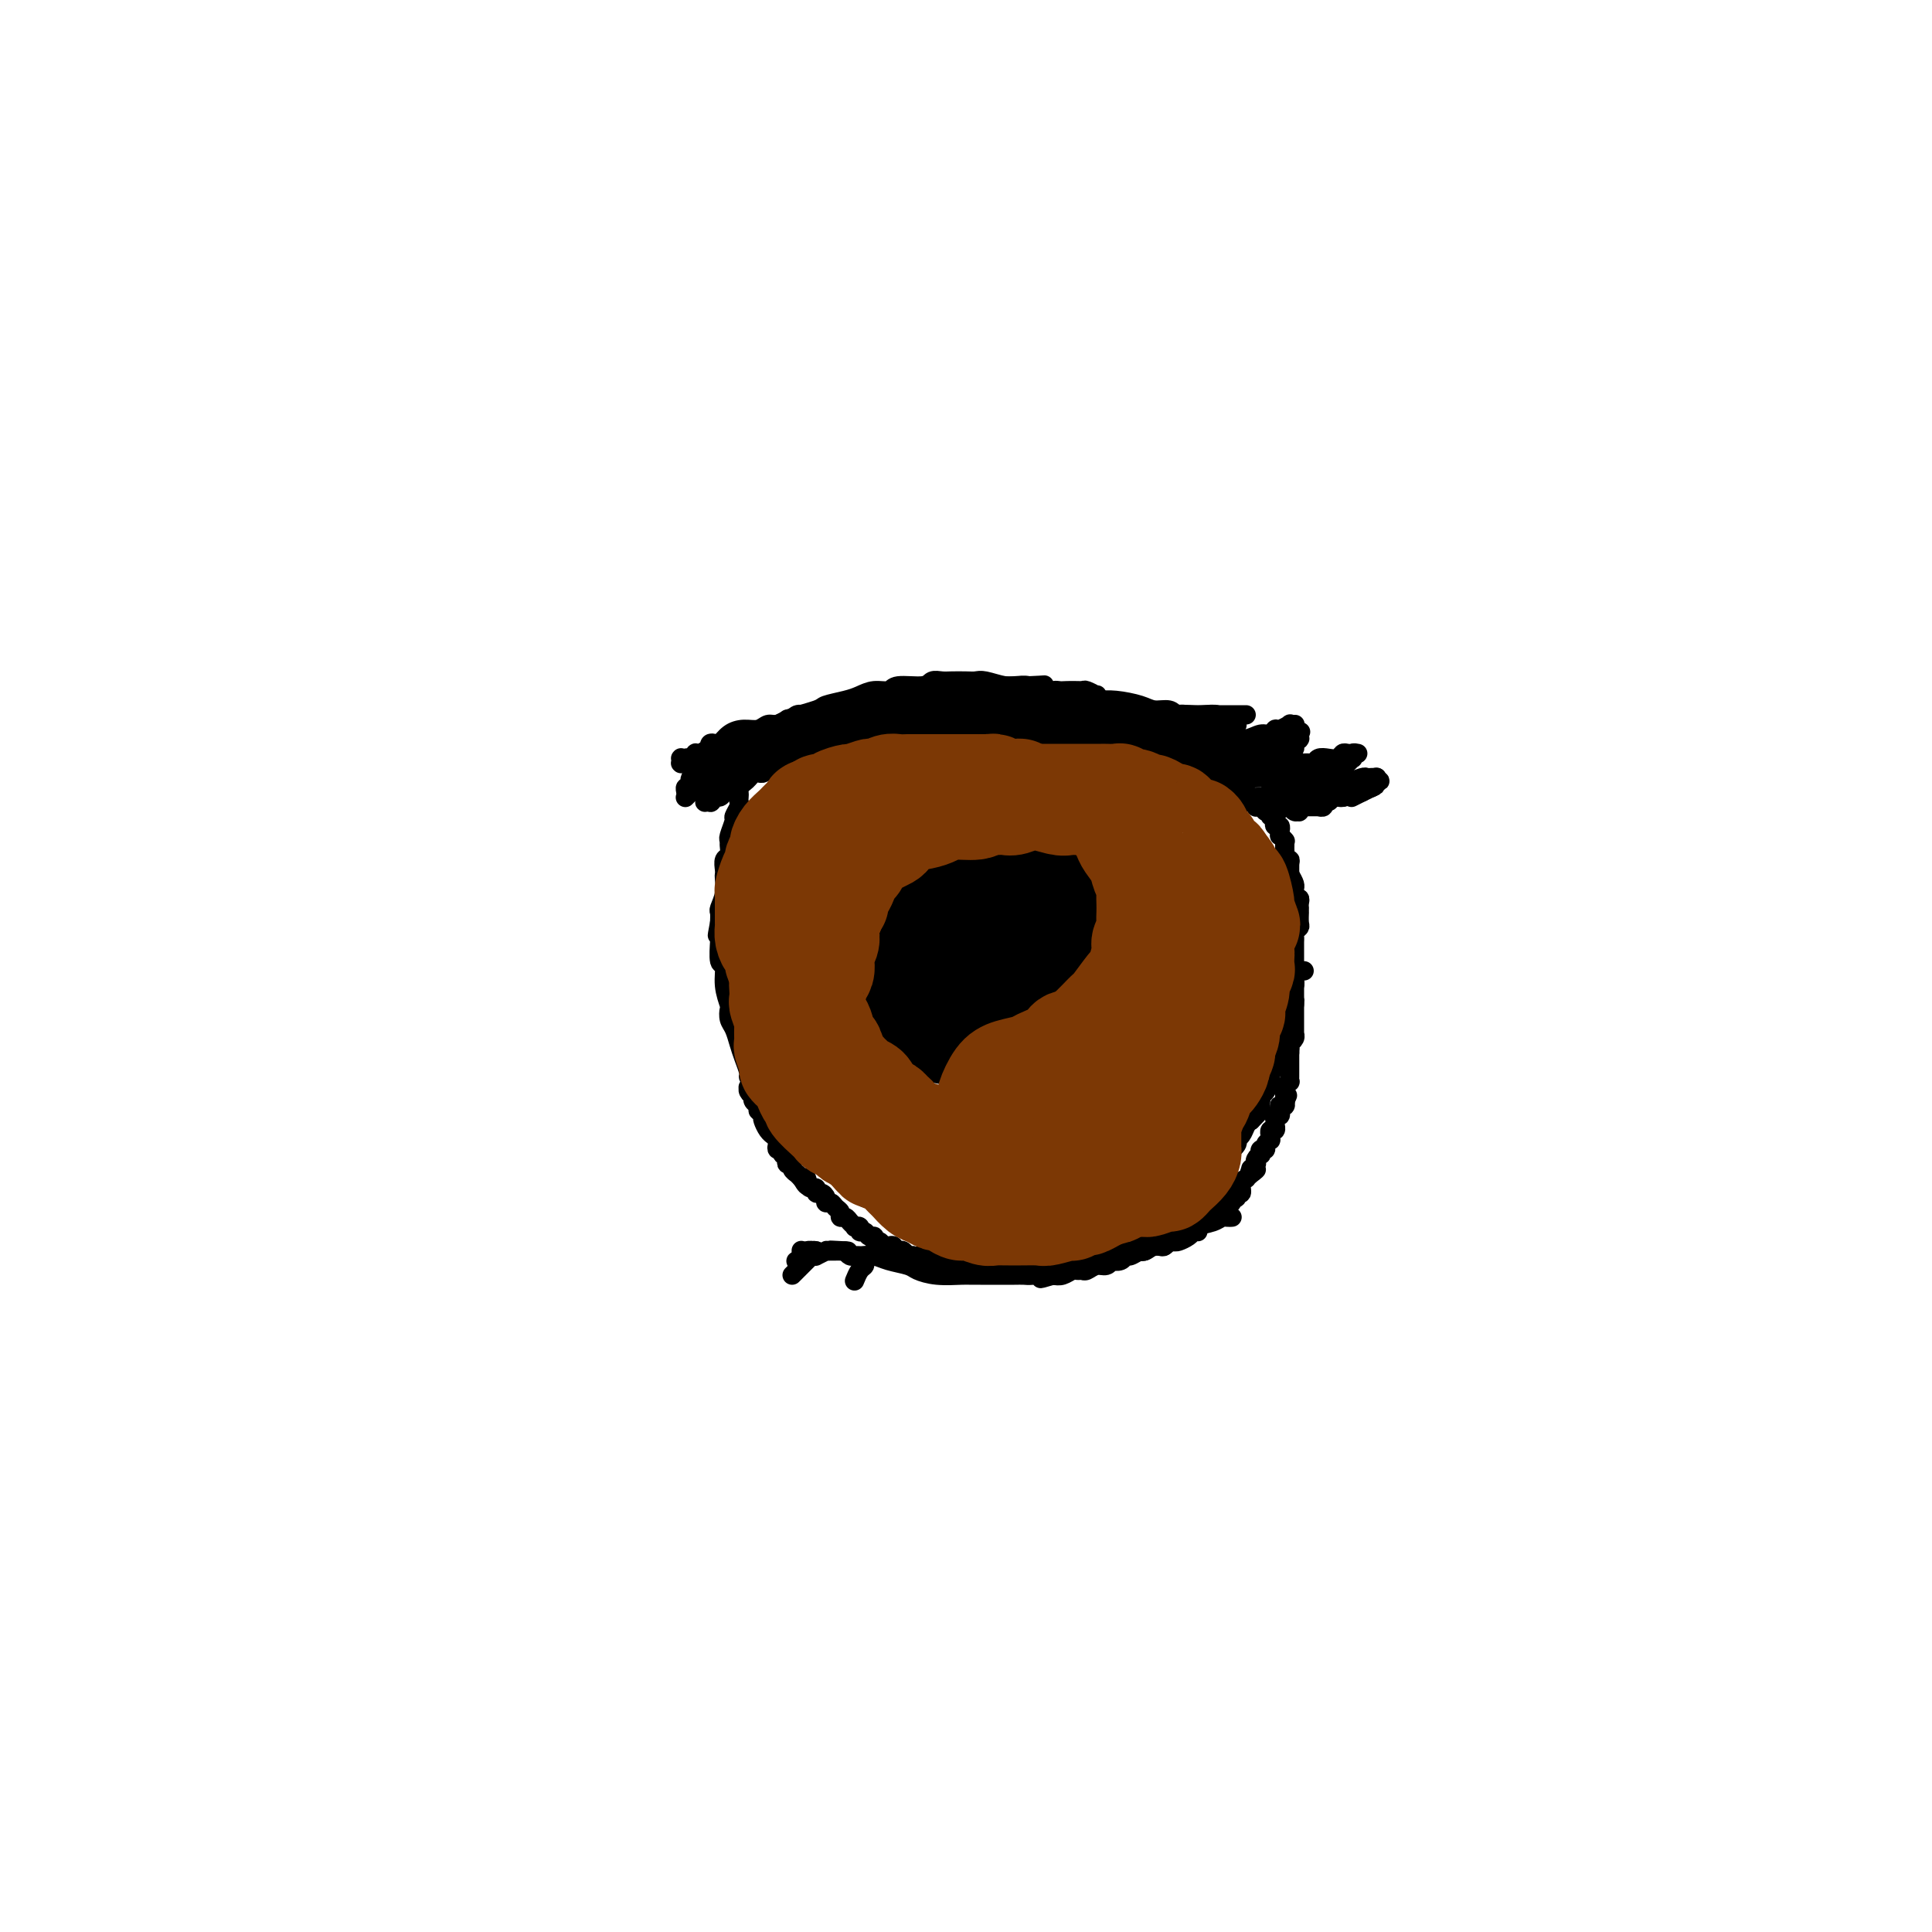 <svg viewBox='0 0 400 400' version='1.1' xmlns='http://www.w3.org/2000/svg' xmlns:xlink='http://www.w3.org/1999/xlink'><g fill='none' stroke='#000000' stroke-width='4' stroke-linecap='round' stroke-linejoin='round'><path d='M153,155c-0.424,-0.006 -0.847,-0.012 -1,0c-0.153,0.012 -0.035,0.043 0,0c0.035,-0.043 -0.013,-0.161 0,0c0.013,0.161 0.088,0.600 1,0c0.912,-0.600 2.661,-2.241 4,-3c1.339,-0.759 2.266,-0.637 3,-1c0.734,-0.363 1.274,-1.210 3,-2c1.726,-0.790 4.639,-1.522 6,-2c1.361,-0.478 1.170,-0.701 2,-1c0.830,-0.299 2.680,-0.673 4,-1c1.320,-0.327 2.108,-0.609 3,-1c0.892,-0.391 1.887,-0.893 3,-1c1.113,-0.107 2.343,0.182 3,0c0.657,-0.182 0.741,-0.833 2,-1c1.259,-0.167 3.692,0.151 5,0c1.308,-0.151 1.492,-0.772 2,-1c0.508,-0.228 1.342,-0.062 2,0c0.658,0.062 1.141,0.020 2,0c0.859,-0.020 2.092,-0.020 3,0c0.908,0.020 1.489,0.058 2,0c0.511,-0.058 0.951,-0.211 2,0c1.049,0.211 2.705,0.788 4,1c1.295,0.212 2.227,0.061 3,0c0.773,-0.061 1.386,-0.030 2,0'/><path d='M213,142c5.307,-0.220 2.573,-0.270 2,0c-0.573,0.270 1.014,0.860 2,1c0.986,0.140 1.371,-0.169 2,0c0.629,0.169 1.502,0.815 2,1c0.498,0.185 0.620,-0.091 1,0c0.380,0.091 1.018,0.549 2,1c0.982,0.451 2.307,0.895 3,1c0.693,0.105 0.753,-0.130 1,0c0.247,0.130 0.681,0.626 1,1c0.319,0.374 0.522,0.625 1,1c0.478,0.375 1.231,0.874 2,1c0.769,0.126 1.554,-0.120 2,0c0.446,0.120 0.554,0.605 1,1c0.446,0.395 1.229,0.701 2,1c0.771,0.299 1.530,0.592 2,1c0.470,0.408 0.653,0.932 1,1c0.347,0.068 0.860,-0.319 2,0c1.140,0.319 2.907,1.343 4,2c1.093,0.657 1.510,0.947 2,1c0.490,0.053 1.051,-0.130 2,0c0.949,0.130 2.284,0.575 3,1c0.716,0.425 0.813,0.832 1,1c0.187,0.168 0.462,0.097 1,0c0.538,-0.097 1.337,-0.218 2,0c0.663,0.218 1.189,0.777 2,1c0.811,0.223 1.905,0.112 3,0'/><path d='M262,159c7.985,2.857 3.449,1.499 2,1c-1.449,-0.499 0.189,-0.137 1,0c0.811,0.137 0.795,0.051 1,0c0.205,-0.051 0.632,-0.066 1,0c0.368,0.066 0.677,0.214 1,0c0.323,-0.214 0.661,-0.789 1,-1c0.339,-0.211 0.679,-0.056 1,0c0.321,0.056 0.622,0.015 1,0c0.378,-0.015 0.833,-0.004 1,0c0.167,0.004 0.045,0.001 0,0c-0.045,-0.001 -0.012,-0.000 0,0c0.012,0.000 0.003,0.000 0,0c-0.003,-0.000 -0.002,-0.000 0,0'/><path d='M152,154c0.009,0.000 0.017,0.000 0,0c-0.017,-0.000 -0.061,-0.000 0,0c0.061,0.000 0.227,0.000 0,0c-0.227,-0.000 -0.848,-0.001 -1,0c-0.152,0.001 0.166,0.004 0,0c-0.166,-0.004 -0.814,-0.015 -1,0c-0.186,0.015 0.092,0.056 0,0c-0.092,-0.056 -0.554,-0.207 -1,0c-0.446,0.207 -0.876,0.773 -1,1c-0.124,0.227 0.057,0.113 0,0c-0.057,-0.113 -0.354,-0.227 -1,0c-0.646,0.227 -1.641,0.793 -2,1c-0.359,0.207 -0.081,0.054 0,0c0.081,-0.054 -0.035,-0.011 0,0c0.035,0.011 0.220,-0.011 0,0c-0.220,0.011 -0.844,0.056 -1,0c-0.156,-0.056 0.155,-0.211 0,0c-0.155,0.211 -0.777,0.789 -1,1c-0.223,0.211 -0.046,0.057 0,0c0.046,-0.057 -0.040,-0.015 0,0c0.040,0.015 0.207,0.004 0,0c-0.207,-0.004 -0.788,-0.001 -1,0c-0.212,0.001 -0.057,0.000 0,0c0.057,-0.000 0.015,-0.000 0,0c-0.015,0.000 -0.004,0.000 0,0c0.004,-0.000 0.002,-0.000 0,0'/><path d='M142,157c-1.563,0.464 -0.471,0.124 0,0c0.471,-0.124 0.322,-0.033 0,0c-0.322,0.033 -0.818,0.009 -1,0c-0.182,-0.009 -0.049,-0.002 0,0c0.049,0.002 0.013,0.001 0,0c-0.013,-0.001 -0.003,0.000 0,0c0.003,-0.000 0.001,-0.001 0,0c-0.001,0.001 -0.000,0.004 0,0c0.000,-0.004 0.000,-0.015 0,0c-0.000,0.015 -0.000,0.057 0,0c0.000,-0.057 0.000,-0.211 0,0c-0.000,0.211 -0.000,0.789 0,1c0.000,0.211 0.000,0.057 0,0c-0.000,-0.057 -0.000,-0.015 0,0c0.000,0.015 0.000,0.004 0,0c-0.000,-0.004 -0.001,-0.001 0,0c0.001,0.001 0.004,0.000 0,0c-0.004,-0.000 -0.015,-0.000 0,0c0.015,0.000 0.057,0.000 0,0c-0.057,-0.000 -0.212,-0.000 0,0c0.212,0.000 0.793,0.000 1,0c0.207,-0.000 0.042,-0.000 0,0c-0.042,0.000 0.040,0.000 0,0c-0.040,-0.000 -0.203,-0.000 0,0c0.203,0.000 0.772,0.000 1,0c0.228,-0.000 0.114,-0.000 0,0'/><path d='M143,158c0.381,0.138 0.834,-0.016 1,0c0.166,0.016 0.044,0.201 0,0c-0.044,-0.201 -0.012,-0.787 0,-1c0.012,-0.213 0.003,-0.053 0,0c-0.003,0.053 -0.001,0.000 0,0c0.001,-0.000 0.000,0.053 0,0c-0.000,-0.053 -0.000,-0.211 0,0c0.000,0.211 0.001,0.790 0,1c-0.001,0.210 -0.004,0.049 0,0c0.004,-0.049 0.015,0.014 0,0c-0.015,-0.014 -0.056,-0.105 0,0c0.056,0.105 0.207,0.406 0,1c-0.207,0.594 -0.774,1.483 -1,2c-0.226,0.517 -0.113,0.664 0,1c0.113,0.336 0.226,0.861 0,1c-0.226,0.139 -0.792,-0.107 -1,0c-0.208,0.107 -0.057,0.565 0,1c0.057,0.435 0.019,0.845 0,1c-0.019,0.155 -0.019,0.055 0,0c0.019,-0.055 0.057,-0.067 0,0c-0.057,0.067 -0.209,0.211 0,0c0.209,-0.211 0.778,-0.778 1,-1c0.222,-0.222 0.098,-0.098 0,0c-0.098,0.098 -0.171,0.171 0,0c0.171,-0.171 0.585,-0.585 1,-1'/><path d='M144,163c0.089,0.758 -0.187,0.151 0,0c0.187,-0.151 0.839,0.152 1,0c0.161,-0.152 -0.167,-0.759 0,-1c0.167,-0.241 0.829,-0.117 1,0c0.171,0.117 -0.150,0.228 0,0c0.150,-0.228 0.772,-0.794 1,-1c0.228,-0.206 0.061,-0.051 0,0c-0.061,0.051 -0.016,-0.000 0,0c0.016,0.000 0.004,0.053 0,0c-0.004,-0.053 -0.001,-0.211 0,0c0.001,0.211 0.000,0.793 0,1c-0.000,0.207 0.001,0.040 0,0c-0.001,-0.040 -0.004,0.046 0,0c0.004,-0.046 0.015,-0.224 0,0c-0.015,0.224 -0.057,0.848 0,1c0.057,0.152 0.211,-0.170 0,0c-0.211,0.170 -0.789,0.830 -1,1c-0.211,0.170 -0.057,-0.150 0,0c0.057,0.150 0.015,0.771 0,1c-0.015,0.229 -0.004,0.065 0,0c0.004,-0.065 0.000,-0.031 0,0c-0.000,0.031 0.003,0.061 0,0c-0.003,-0.061 -0.011,-0.212 0,0c0.011,0.212 0.041,0.788 0,1c-0.041,0.212 -0.155,0.061 0,0c0.155,-0.061 0.577,-0.030 1,0'/><path d='M147,166c0.183,0.530 0.640,-0.646 1,-1c0.360,-0.354 0.622,0.115 1,0c0.378,-0.115 0.871,-0.814 1,-1c0.129,-0.186 -0.106,0.142 0,0c0.106,-0.142 0.554,-0.755 1,-1c0.446,-0.245 0.889,-0.122 1,0c0.111,0.122 -0.111,0.244 0,0c0.111,-0.244 0.554,-0.854 1,-1c0.446,-0.146 0.894,0.171 1,0c0.106,-0.171 -0.130,-0.831 0,-1c0.130,-0.169 0.627,0.152 1,0c0.373,-0.152 0.621,-0.776 1,-1c0.379,-0.224 0.890,-0.046 1,0c0.110,0.046 -0.182,-0.039 0,0c0.182,0.039 0.836,0.203 1,0c0.164,-0.203 -0.163,-0.773 0,-1c0.163,-0.227 0.816,-0.113 1,0c0.184,0.113 -0.101,0.224 0,0c0.101,-0.224 0.587,-0.782 1,-1c0.413,-0.218 0.754,-0.097 1,0c0.246,0.097 0.396,0.170 1,0c0.604,-0.170 1.663,-0.584 2,-1c0.337,-0.416 -0.046,-0.833 0,-1c0.046,-0.167 0.523,-0.083 1,0'/><path d='M165,156c3.189,-1.486 2.160,-0.201 2,0c-0.160,0.201 0.549,-0.682 1,-1c0.451,-0.318 0.645,-0.071 1,0c0.355,0.071 0.870,-0.033 1,0c0.130,0.033 -0.124,0.205 0,0c0.124,-0.205 0.625,-0.786 1,-1c0.375,-0.214 0.625,-0.061 1,0c0.375,0.061 0.874,0.030 1,0c0.126,-0.030 -0.122,-0.061 0,0c0.122,0.061 0.615,0.212 1,0c0.385,-0.212 0.662,-0.789 1,-1c0.338,-0.211 0.736,-0.057 1,0c0.264,0.057 0.396,0.015 1,0c0.604,-0.015 1.682,-0.004 2,0c0.318,0.004 -0.125,0.001 0,0c0.125,-0.001 0.817,-0.000 1,0c0.183,0.000 -0.144,0.000 0,0c0.144,-0.000 0.759,-0.000 1,0c0.241,0.000 0.109,0.000 0,0c-0.109,-0.000 -0.194,-0.000 0,0c0.194,0.000 0.668,0.000 1,0c0.332,-0.000 0.524,-0.000 1,0c0.476,0.000 1.238,0.000 2,0'/><path d='M185,153c3.052,-0.464 0.683,-0.125 0,0c-0.683,0.125 0.322,0.034 1,0c0.678,-0.034 1.031,-0.013 1,0c-0.031,0.013 -0.446,0.018 0,0c0.446,-0.018 1.752,-0.057 2,0c0.248,0.057 -0.561,0.212 0,0c0.561,-0.212 2.492,-0.789 3,-1c0.508,-0.211 -0.407,-0.057 0,0c0.407,0.057 2.135,0.015 3,0c0.865,-0.015 0.866,-0.003 1,0c0.134,0.003 0.402,-0.003 1,0c0.598,0.003 1.526,0.015 2,0c0.474,-0.015 0.494,-0.056 1,0c0.506,0.056 1.497,0.210 2,0c0.503,-0.210 0.516,-0.785 1,-1c0.484,-0.215 1.439,-0.072 2,0c0.561,0.072 0.728,0.072 1,0c0.272,-0.072 0.649,-0.215 1,0c0.351,0.215 0.675,0.789 1,1c0.325,0.211 0.650,0.060 1,0c0.350,-0.060 0.724,-0.030 1,0c0.276,0.030 0.456,0.060 1,0c0.544,-0.060 1.454,-0.208 2,0c0.546,0.208 0.727,0.774 1,1c0.273,0.226 0.636,0.113 1,0'/><path d='M215,153c4.820,0.000 1.869,0.000 1,0c-0.869,-0.000 0.345,-0.001 1,0c0.655,0.001 0.752,0.004 1,0c0.248,-0.004 0.649,-0.015 1,0c0.351,0.015 0.654,0.057 1,0c0.346,-0.057 0.737,-0.211 1,0c0.263,0.211 0.399,0.788 1,1c0.601,0.212 1.665,0.061 2,0c0.335,-0.061 -0.061,-0.030 0,0c0.061,0.030 0.579,0.060 1,0c0.421,-0.060 0.746,-0.208 1,0c0.254,0.208 0.436,0.774 1,1c0.564,0.226 1.508,0.112 2,0c0.492,-0.112 0.531,-0.224 1,0c0.469,0.224 1.368,0.782 2,1c0.632,0.218 0.995,0.096 1,0c0.005,-0.096 -0.350,-0.166 0,0c0.350,0.166 1.403,0.566 2,1c0.597,0.434 0.738,0.900 1,1c0.262,0.100 0.644,-0.166 1,0c0.356,0.166 0.687,0.763 1,1c0.313,0.237 0.610,0.115 1,0c0.390,-0.115 0.874,-0.223 1,0c0.126,0.223 -0.107,0.778 0,1c0.107,0.222 0.553,0.111 1,0'/><path d='M241,160c4.205,1.023 1.717,0.082 1,0c-0.717,-0.082 0.337,0.696 1,1c0.663,0.304 0.933,0.133 1,0c0.067,-0.133 -0.070,-0.228 0,0c0.070,0.228 0.349,0.779 1,1c0.651,0.221 1.676,0.112 2,0c0.324,-0.112 -0.053,-0.227 0,0c0.053,0.227 0.535,0.797 1,1c0.465,0.203 0.912,0.040 1,0c0.088,-0.040 -0.184,0.042 0,0c0.184,-0.042 0.823,-0.209 1,0c0.177,0.209 -0.108,0.792 0,1c0.108,0.208 0.610,0.041 1,0c0.390,-0.041 0.668,0.045 1,0c0.332,-0.045 0.719,-0.222 1,0c0.281,0.222 0.456,0.843 1,1c0.544,0.157 1.456,-0.150 2,0c0.544,0.150 0.720,0.758 1,1c0.280,0.242 0.665,0.117 1,0c0.335,-0.117 0.619,-0.228 1,0c0.381,0.228 0.859,0.793 1,1c0.141,0.207 -0.055,0.055 0,0c0.055,-0.055 0.361,-0.015 1,0c0.639,0.015 1.611,0.004 2,0c0.389,-0.004 0.194,-0.002 0,0'/><path d='M263,167c3.642,1.083 1.747,0.290 1,0c-0.747,-0.290 -0.344,-0.077 0,0c0.344,0.077 0.631,0.020 1,0c0.369,-0.020 0.819,-0.001 1,0c0.181,0.001 0.091,-0.014 0,0c-0.091,0.014 -0.183,0.057 0,0c0.183,-0.057 0.641,-0.215 1,0c0.359,0.215 0.618,0.804 1,1c0.382,0.196 0.886,0.000 1,0c0.114,-0.000 -0.162,0.196 0,0c0.162,-0.196 0.761,-0.785 1,-1c0.239,-0.215 0.119,-0.058 0,0c-0.119,0.058 -0.238,0.016 0,0c0.238,-0.016 0.833,-0.004 1,0c0.167,0.004 -0.095,0.002 0,0c0.095,-0.002 0.546,-0.005 1,0c0.454,0.005 0.909,0.016 1,0c0.091,-0.016 -0.183,-0.061 0,0c0.183,0.061 0.822,0.226 1,0c0.178,-0.226 -0.107,-0.844 0,-1c0.107,-0.156 0.606,0.150 1,0c0.394,-0.150 0.684,-0.757 1,-1c0.316,-0.243 0.658,-0.121 1,0'/><path d='M277,165c2.327,-0.249 1.145,0.129 1,0c-0.145,-0.129 0.746,-0.766 1,-1c0.254,-0.234 -0.128,-0.067 0,0c0.128,0.067 0.766,0.032 1,0c0.234,-0.032 0.062,-0.061 0,0c-0.062,0.061 -0.015,0.211 0,0c0.015,-0.211 -0.002,-0.785 0,-1c0.002,-0.215 0.025,-0.072 0,0c-0.025,0.072 -0.097,0.072 0,0c0.097,-0.072 0.363,-0.215 0,0c-0.363,0.215 -1.355,0.790 -2,1c-0.645,0.210 -0.943,0.056 -1,0c-0.057,-0.056 0.128,-0.015 0,0c-0.128,0.015 -0.570,0.004 -1,0c-0.430,-0.004 -0.848,-0.000 -1,0c-0.152,0.000 -0.037,-0.003 0,0c0.037,0.003 -0.005,0.012 0,0c0.005,-0.012 0.058,-0.045 0,0c-0.058,0.045 -0.225,0.170 0,0c0.225,-0.170 0.844,-0.633 1,-1c0.156,-0.367 -0.150,-0.637 0,-1c0.150,-0.363 0.757,-0.818 1,-1c0.243,-0.182 0.121,-0.091 0,0'/><path d='M277,161c-0.241,-0.704 0.657,-0.963 1,-1c0.343,-0.037 0.131,0.149 0,0c-0.131,-0.149 -0.180,-0.632 0,-1c0.180,-0.368 0.588,-0.620 1,-1c0.412,-0.380 0.828,-0.886 1,-1c0.172,-0.114 0.099,0.166 0,0c-0.099,-0.166 -0.222,-0.776 0,-1c0.222,-0.224 0.791,-0.060 1,0c0.209,0.060 0.057,0.016 0,0c-0.057,-0.016 -0.019,-0.004 0,0c0.019,0.004 0.020,0.001 0,0c-0.020,-0.001 -0.061,-0.000 0,0c0.061,0.000 0.223,-0.001 0,0c-0.223,0.001 -0.833,0.004 -1,0c-0.167,-0.004 0.107,-0.015 0,0c-0.107,0.015 -0.596,0.056 -1,0c-0.404,-0.056 -0.724,-0.207 -1,0c-0.276,0.207 -0.508,0.774 -1,1c-0.492,0.226 -1.245,0.113 -2,0c-0.755,-0.113 -1.512,-0.226 -2,0c-0.488,0.226 -0.708,0.793 -1,1c-0.292,0.207 -0.656,0.056 -1,0c-0.344,-0.056 -0.670,-0.015 -1,0c-0.330,0.015 -0.666,0.004 -1,0c-0.334,-0.004 -0.667,-0.002 -1,0'/><path d='M268,158c-1.885,0.536 -0.099,0.876 0,1c0.099,0.124 -1.490,0.033 -2,0c-0.510,-0.033 0.060,-0.009 0,0c-0.060,0.009 -0.748,0.002 -1,0c-0.252,-0.002 -0.068,0.001 0,0c0.068,-0.001 0.018,-0.004 0,0c-0.018,0.004 -0.006,0.016 0,0c0.006,-0.016 0.006,-0.061 0,0c-0.006,0.061 -0.017,0.228 0,0c0.017,-0.228 0.061,-0.850 0,-1c-0.061,-0.150 -0.226,0.171 0,0c0.226,-0.171 0.844,-0.834 1,-1c0.156,-0.166 -0.150,0.167 0,0c0.150,-0.167 0.757,-0.832 1,-1c0.243,-0.168 0.121,0.162 0,0c-0.121,-0.162 -0.243,-0.814 0,-1c0.243,-0.186 0.850,0.095 1,0c0.150,-0.095 -0.156,-0.565 0,-1c0.156,-0.435 0.774,-0.835 1,-1c0.226,-0.165 0.061,-0.096 0,0c-0.061,0.096 -0.016,0.218 0,0c0.016,-0.218 0.005,-0.777 0,-1c-0.005,-0.223 -0.002,-0.112 0,0'/><path d='M269,152c0.607,-1.067 0.125,-0.233 0,0c-0.125,0.233 0.107,-0.133 0,0c-0.107,0.133 -0.553,0.767 -1,1c-0.447,0.233 -0.893,0.066 -1,0c-0.107,-0.066 0.126,-0.032 0,0c-0.126,0.032 -0.611,0.061 -1,0c-0.389,-0.061 -0.683,-0.214 -1,0c-0.317,0.214 -0.659,0.793 -1,1c-0.341,0.207 -0.682,0.041 -1,0c-0.318,-0.041 -0.615,0.041 -1,0c-0.385,-0.041 -0.859,-0.207 -1,0c-0.141,0.207 0.050,0.786 0,1c-0.050,0.214 -0.342,0.061 -1,0c-0.658,-0.061 -1.681,-0.030 -2,0c-0.319,0.030 0.065,0.061 0,0c-0.065,-0.061 -0.578,-0.212 -1,0c-0.422,0.212 -0.753,0.789 -1,1c-0.247,0.211 -0.410,0.057 -1,0c-0.590,-0.057 -1.608,-0.015 -2,0c-0.392,0.015 -0.158,0.004 0,0c0.158,-0.004 0.238,-0.001 0,0c-0.238,0.001 -0.796,0.000 -1,0c-0.204,-0.000 -0.055,-0.000 0,0c0.055,0.000 0.016,0.000 0,0c-0.016,-0.000 -0.008,-0.000 0,0'/><path d='M252,156c-2.629,0.680 -0.701,0.379 0,0c0.701,-0.379 0.174,-0.837 0,-1c-0.174,-0.163 0.005,-0.030 0,0c-0.005,0.030 -0.194,-0.044 0,0c0.194,0.044 0.770,0.204 1,0c0.230,-0.204 0.114,-0.773 0,-1c-0.114,-0.227 -0.227,-0.113 0,0c0.227,0.113 0.792,0.223 1,0c0.208,-0.223 0.058,-0.781 0,-1c-0.058,-0.219 -0.026,-0.101 0,0c0.026,0.101 0.045,0.184 0,0c-0.045,-0.184 -0.156,-0.637 0,-1c0.156,-0.363 0.578,-0.637 1,-1c0.422,-0.363 0.845,-0.815 1,-1c0.155,-0.185 0.042,-0.103 0,0c-0.042,0.103 -0.011,0.228 0,0c0.011,-0.228 0.004,-0.807 0,-1c-0.004,-0.193 -0.005,0.001 0,0c0.005,-0.001 0.016,-0.196 0,0c-0.016,0.196 -0.059,0.784 0,1c0.059,0.216 0.219,0.062 0,0c-0.219,-0.062 -0.815,-0.030 -1,0c-0.185,0.030 0.043,0.060 0,0c-0.043,-0.060 -0.358,-0.208 -1,0c-0.642,0.208 -1.612,0.774 -2,1c-0.388,0.226 -0.194,0.113 0,0'/><path d='M252,151c-0.699,0.018 -0.947,0.061 -1,0c-0.053,-0.061 0.088,-0.228 0,0c-0.088,0.228 -0.404,0.849 -1,1c-0.596,0.151 -1.473,-0.170 -2,0c-0.527,0.170 -0.705,0.829 -1,1c-0.295,0.171 -0.709,-0.147 -1,0c-0.291,0.147 -0.459,0.757 -1,1c-0.541,0.243 -1.453,0.118 -2,0c-0.547,-0.118 -0.728,-0.228 -1,0c-0.272,0.228 -0.633,0.793 -1,1c-0.367,0.207 -0.739,0.055 -1,0c-0.261,-0.055 -0.410,-0.015 -1,0c-0.590,0.015 -1.620,0.004 -2,0c-0.380,-0.004 -0.111,0.000 0,0c0.111,-0.000 0.064,-0.004 0,0c-0.064,0.004 -0.146,0.016 0,0c0.146,-0.016 0.519,-0.061 1,0c0.481,0.061 1.070,0.228 2,0c0.930,-0.228 2.203,-0.849 3,-1c0.797,-0.151 1.120,0.170 2,0c0.880,-0.170 2.318,-0.829 3,-1c0.682,-0.171 0.607,0.146 1,0c0.393,-0.146 1.255,-0.756 2,-1c0.745,-0.244 1.372,-0.122 2,0'/><path d='M253,152c2.156,-0.469 0.547,-0.140 0,0c-0.547,0.140 -0.033,0.093 0,0c0.033,-0.093 -0.415,-0.231 -1,0c-0.585,0.231 -1.309,0.831 -2,1c-0.691,0.169 -1.351,-0.094 -2,0c-0.649,0.094 -1.288,0.546 -2,1c-0.712,0.454 -1.498,0.910 -2,1c-0.502,0.090 -0.721,-0.186 -1,0c-0.279,0.186 -0.618,0.834 -1,1c-0.382,0.166 -0.808,-0.151 -1,0c-0.192,0.151 -0.149,0.769 0,1c0.149,0.231 0.403,0.075 1,0c0.597,-0.075 1.537,-0.069 2,0c0.463,0.069 0.449,0.200 2,0c1.551,-0.200 4.668,-0.730 6,-1c1.332,-0.270 0.880,-0.278 1,0c0.120,0.278 0.813,0.844 1,1c0.187,0.156 -0.132,-0.098 -1,0c-0.868,0.098 -2.286,0.548 -3,1c-0.714,0.452 -0.724,0.906 -1,1c-0.276,0.094 -0.816,-0.171 -1,0c-0.184,0.171 -0.011,0.777 0,1c0.011,0.223 -0.140,0.064 0,0c0.140,-0.064 0.570,-0.032 1,0'/><path d='M249,160c-0.012,0.454 1.458,-0.412 3,-1c1.542,-0.588 3.156,-0.900 4,-1c0.844,-0.100 0.919,0.012 1,0c0.081,-0.012 0.168,-0.147 0,0c-0.168,0.147 -0.592,0.576 -1,1c-0.408,0.424 -0.801,0.843 -1,1c-0.199,0.157 -0.205,0.053 0,0c0.205,-0.053 0.621,-0.055 1,0c0.379,0.055 0.723,0.168 1,0c0.277,-0.168 0.488,-0.615 1,-1c0.512,-0.385 1.325,-0.706 2,-1c0.675,-0.294 1.212,-0.559 2,-1c0.788,-0.441 1.826,-1.058 2,-1c0.174,0.058 -0.516,0.790 -1,1c-0.484,0.210 -0.760,-0.100 -1,0c-0.240,0.100 -0.442,0.612 -1,1c-0.558,0.388 -1.472,0.652 -2,1c-0.528,0.348 -0.670,0.779 -1,1c-0.330,0.221 -0.848,0.230 0,0c0.848,-0.230 3.061,-0.700 4,-1c0.939,-0.300 0.602,-0.431 1,-1c0.398,-0.569 1.530,-1.576 2,-2c0.470,-0.424 0.277,-0.264 0,0c-0.277,0.264 -0.639,0.632 -1,1'/><path d='M264,157c2.167,-0.266 0.086,0.570 -1,1c-1.086,0.430 -1.176,0.455 -2,1c-0.824,0.545 -2.383,1.609 -3,2c-0.617,0.391 -0.294,0.108 0,0c0.294,-0.108 0.559,-0.040 1,0c0.441,0.040 1.057,0.052 2,0c0.943,-0.052 2.211,-0.169 3,0c0.789,0.169 1.098,0.623 1,1c-0.098,0.377 -0.603,0.677 -1,1c-0.397,0.323 -0.685,0.668 -1,1c-0.315,0.332 -0.657,0.650 -1,1c-0.343,0.350 -0.688,0.731 -1,1c-0.312,0.269 -0.592,0.427 0,0c0.592,-0.427 2.056,-1.438 3,-2c0.944,-0.562 1.369,-0.673 2,-1c0.631,-0.327 1.470,-0.869 2,-1c0.530,-0.131 0.752,0.150 1,0c0.248,-0.150 0.521,-0.731 1,-1c0.479,-0.269 1.164,-0.225 1,0c-0.164,0.225 -1.176,0.632 -2,1c-0.824,0.368 -1.458,0.698 -2,1c-0.542,0.302 -0.991,0.576 -1,1c-0.009,0.424 0.421,0.999 1,1c0.579,0.001 1.308,-0.571 2,-1c0.692,-0.429 1.346,-0.714 2,-1'/><path d='M271,163c1.878,-0.570 1.574,-0.495 2,-1c0.426,-0.505 1.582,-1.592 2,-2c0.418,-0.408 0.099,-0.138 0,0c-0.099,0.138 0.021,0.146 0,0c-0.021,-0.146 -0.185,-0.444 -1,0c-0.815,0.444 -2.282,1.632 -3,2c-0.718,0.368 -0.687,-0.083 -1,0c-0.313,0.083 -0.971,0.702 -1,1c-0.029,0.298 0.570,0.276 1,0c0.430,-0.276 0.691,-0.807 1,-1c0.309,-0.193 0.664,-0.048 1,0c0.336,0.048 0.651,-0.001 1,0c0.349,0.001 0.731,0.052 1,0c0.269,-0.052 0.424,-0.206 0,0c-0.424,0.206 -1.426,0.774 -2,1c-0.574,0.226 -0.719,0.112 -1,0c-0.281,-0.112 -0.699,-0.222 -1,0c-0.301,0.222 -0.485,0.778 -1,1c-0.515,0.222 -1.361,0.112 -2,0c-0.639,-0.112 -1.072,-0.226 -1,0c0.072,0.226 0.649,0.793 1,1c0.351,0.207 0.475,0.056 1,0c0.525,-0.056 1.450,-0.015 2,0c0.550,0.015 0.725,0.004 1,0c0.275,-0.004 0.650,-0.001 1,0c0.350,0.001 0.675,0.001 1,0'/><path d='M273,165c1.231,0.154 1.308,0.040 1,0c-0.308,-0.040 -1.000,-0.007 -1,0c-0.000,0.007 0.692,-0.012 0,0c-0.692,0.012 -2.768,0.057 -4,0c-1.232,-0.057 -1.622,-0.215 -2,0c-0.378,0.215 -0.746,0.804 -1,1c-0.254,0.196 -0.396,0.000 0,0c0.396,-0.000 1.329,0.196 2,0c0.671,-0.196 1.081,-0.785 2,-1c0.919,-0.215 2.348,-0.058 3,0c0.652,0.058 0.527,0.016 1,0c0.473,-0.016 1.545,-0.005 2,0c0.455,0.005 0.293,0.005 0,0c-0.293,-0.005 -0.716,-0.015 -1,0c-0.284,0.015 -0.431,0.056 -1,0c-0.569,-0.056 -1.562,-0.210 -3,0c-1.438,0.210 -3.321,0.785 -4,1c-0.679,0.215 -0.155,0.072 0,0c0.155,-0.072 -0.058,-0.072 0,0c0.058,0.072 0.387,0.215 1,0c0.613,-0.215 1.511,-0.789 2,-1c0.489,-0.211 0.568,-0.060 1,0c0.432,0.060 1.216,0.030 2,0'/><path d='M273,165c1.095,-0.154 0.832,-0.040 1,0c0.168,0.040 0.766,0.007 1,0c0.234,-0.007 0.105,0.012 0,0c-0.105,-0.012 -0.187,-0.056 0,0c0.187,0.056 0.642,0.211 1,0c0.358,-0.211 0.618,-0.789 1,-1c0.382,-0.211 0.886,-0.056 1,0c0.114,0.056 -0.163,0.011 0,0c0.163,-0.011 0.765,0.011 1,0c0.235,-0.011 0.102,-0.056 0,0c-0.102,0.056 -0.172,0.211 0,0c0.172,-0.211 0.585,-0.789 1,-1c0.415,-0.211 0.832,-0.056 1,0c0.168,0.056 0.087,0.011 0,0c-0.087,-0.011 -0.181,0.011 0,0c0.181,-0.011 0.636,-0.056 1,0c0.364,0.056 0.637,0.211 1,0c0.363,-0.211 0.815,-0.789 1,-1c0.185,-0.211 0.102,-0.057 0,0c-0.102,0.057 -0.223,0.015 0,0c0.223,-0.015 0.791,-0.004 1,0c0.209,0.004 0.060,0.001 0,0c-0.060,-0.001 -0.030,-0.001 0,0'/><path d='M285,162c1.682,-0.529 -0.113,-0.352 -1,0c-0.887,0.352 -0.867,0.878 -1,1c-0.133,0.122 -0.420,-0.160 -1,0c-0.580,0.160 -1.452,0.761 -2,1c-0.548,0.239 -0.773,0.117 -1,0c-0.227,-0.117 -0.456,-0.227 -1,0c-0.544,0.227 -1.403,0.793 -2,1c-0.597,0.207 -0.930,0.056 -1,0c-0.070,-0.056 0.125,-0.016 0,0c-0.125,0.016 -0.569,0.008 -1,0c-0.431,-0.008 -0.847,-0.016 -1,0c-0.153,0.016 -0.041,0.057 0,0c0.041,-0.057 0.011,-0.211 0,0c-0.011,0.211 -0.003,0.789 0,1c0.003,0.211 0.002,0.057 0,0c-0.002,-0.057 -0.004,-0.015 0,0c0.004,0.015 0.015,0.004 0,0c-0.015,-0.004 -0.057,-0.001 0,0c0.057,0.001 0.211,0.000 0,0c-0.211,-0.000 -0.789,-0.000 -1,0c-0.211,0.000 -0.057,0.000 0,0c0.057,-0.000 0.015,-0.000 0,0c-0.015,0.000 -0.004,0.000 0,0c0.004,-0.000 0.002,-0.000 0,0'/><path d='M272,166c-1.623,0.392 0.818,-0.627 2,-1c1.182,-0.373 1.104,-0.100 1,0c-0.104,0.100 -0.234,0.028 0,0c0.234,-0.028 0.832,-0.011 1,0c0.168,0.011 -0.095,0.017 0,0c0.095,-0.017 0.546,-0.057 1,0c0.454,0.057 0.910,0.212 1,0c0.090,-0.212 -0.187,-0.789 0,-1c0.187,-0.211 0.837,-0.056 1,0c0.163,0.056 -0.163,0.011 0,0c0.163,-0.011 0.813,0.011 1,0c0.187,-0.011 -0.091,-0.056 0,0c0.091,0.056 0.550,0.212 1,0c0.450,-0.212 0.891,-0.793 1,-1c0.109,-0.207 -0.116,-0.041 0,0c0.116,0.041 0.571,-0.041 1,0c0.429,0.041 0.833,0.207 1,0c0.167,-0.207 0.097,-0.787 0,-1c-0.097,-0.213 -0.221,-0.058 0,0c0.221,0.058 0.788,0.019 1,0c0.212,-0.019 0.071,-0.019 0,0c-0.071,0.019 -0.071,0.057 0,0c0.071,-0.057 0.211,-0.208 0,0c-0.211,0.208 -0.775,0.774 -1,1c-0.225,0.226 -0.113,0.113 0,0'/><path d='M284,163c1.690,-0.524 -0.083,-0.333 -1,0c-0.917,0.333 -0.976,0.810 -1,1c-0.024,0.190 -0.012,0.095 0,0'/><path d='M285,161c0.006,0.000 0.012,0.000 0,0c-0.012,-0.000 -0.043,-0.001 0,0c0.043,0.001 0.160,0.004 0,0c-0.160,-0.004 -0.596,-0.015 -1,0c-0.404,0.015 -0.777,0.056 -1,0c-0.223,-0.056 -0.298,-0.207 -1,0c-0.702,0.207 -2.031,0.774 -3,1c-0.969,0.226 -1.576,0.113 -2,0c-0.424,-0.113 -0.663,-0.226 -1,0c-0.337,0.226 -0.771,0.793 -1,1c-0.229,0.207 -0.254,0.056 0,0c0.254,-0.056 0.787,-0.016 1,0c0.213,0.016 0.107,0.008 0,0'/><path d='M285,161c-0.001,-0.006 -0.003,-0.013 0,0c0.003,0.013 0.009,0.045 0,0c-0.009,-0.045 -0.034,-0.166 0,0c0.034,0.166 0.128,0.619 0,1c-0.128,0.381 -0.478,0.690 -1,1c-0.522,0.310 -1.218,0.622 -2,1c-0.782,0.378 -1.652,0.822 -2,1c-0.348,0.178 -0.174,0.089 0,0'/><path d='M278,164c0.260,-0.113 0.520,-0.227 0,0c-0.520,0.227 -1.820,0.793 -3,1c-1.180,0.207 -2.238,0.055 -3,0c-0.762,-0.055 -1.227,-0.014 -2,0c-0.773,0.014 -1.855,0.001 -3,0c-1.145,-0.001 -2.354,0.010 -3,0c-0.646,-0.010 -0.728,-0.040 -2,0c-1.272,0.040 -3.734,0.150 -5,0c-1.266,-0.150 -1.336,-0.561 -2,-1c-0.664,-0.439 -1.922,-0.905 -3,-1c-1.078,-0.095 -1.975,0.181 -3,0c-1.025,-0.181 -2.180,-0.820 -3,-1c-0.820,-0.180 -1.307,0.099 -2,0c-0.693,-0.099 -1.592,-0.578 -2,-1c-0.408,-0.422 -0.325,-0.789 0,-1c0.325,-0.211 0.892,-0.267 1,0c0.108,0.267 -0.244,0.856 1,1c1.244,0.144 4.085,-0.158 6,0c1.915,0.158 2.903,0.774 4,1c1.097,0.226 2.303,0.061 3,0c0.697,-0.061 0.884,-0.019 1,0c0.116,0.019 0.161,0.016 0,0c-0.161,-0.016 -0.528,-0.046 -1,0c-0.472,0.046 -1.050,0.166 -2,0c-0.950,-0.166 -2.271,-0.619 -4,-1c-1.729,-0.381 -3.864,-0.691 -6,-1'/><path d='M245,160c-2.670,-0.371 -3.344,-0.299 -6,-1c-2.656,-0.701 -7.295,-2.175 -10,-3c-2.705,-0.825 -3.476,-1.002 -4,-1c-0.524,0.002 -0.799,0.182 -1,0c-0.201,-0.182 -0.327,-0.724 0,-1c0.327,-0.276 1.107,-0.284 2,0c0.893,0.284 1.900,0.861 3,1c1.100,0.139 2.292,-0.159 5,0c2.708,0.159 6.930,0.775 9,1c2.070,0.225 1.986,0.057 2,0c0.014,-0.057 0.125,-0.004 0,0c-0.125,0.004 -0.485,-0.040 -1,0c-0.515,0.040 -1.184,0.165 -2,0c-0.816,-0.165 -1.780,-0.619 -3,-1c-1.220,-0.381 -2.697,-0.687 -4,-1c-1.303,-0.313 -2.432,-0.631 -4,-1c-1.568,-0.369 -3.576,-0.788 -5,-1c-1.424,-0.212 -2.263,-0.215 -1,0c1.263,0.215 4.629,0.650 7,1c2.371,0.350 3.745,0.616 6,1c2.255,0.384 5.389,0.888 7,1c1.611,0.112 1.700,-0.166 2,0c0.300,0.166 0.812,0.775 1,1c0.188,0.225 0.054,0.064 0,0c-0.054,-0.064 -0.027,-0.032 0,0'/><path d='M248,156c3.445,0.457 1.057,-0.399 -1,-1c-2.057,-0.601 -3.782,-0.946 -5,-1c-1.218,-0.054 -1.929,0.182 -3,0c-1.071,-0.182 -2.503,-0.782 -3,-1c-0.497,-0.218 -0.060,-0.055 0,0c0.060,0.055 -0.256,0.001 1,0c1.256,-0.001 4.086,0.052 6,0c1.914,-0.052 2.914,-0.209 4,0c1.086,0.209 2.258,0.785 3,1c0.742,0.215 1.052,0.068 1,0c-0.052,-0.068 -0.467,-0.056 -1,0c-0.533,0.056 -1.184,0.158 -2,0c-0.816,-0.158 -1.796,-0.574 -3,-1c-1.204,-0.426 -2.630,-0.860 -4,-1c-1.370,-0.140 -2.683,0.016 -4,0c-1.317,-0.016 -2.638,-0.204 -3,0c-0.362,0.204 0.235,0.801 1,1c0.765,0.199 1.696,0.000 3,0c1.304,-0.000 2.979,0.199 4,0c1.021,-0.199 1.387,-0.796 2,-1c0.613,-0.204 1.473,-0.017 2,0c0.527,0.017 0.722,-0.138 1,0c0.278,0.138 0.639,0.569 1,1'/><path d='M248,153c2.167,0.155 0.583,0.041 -1,0c-1.583,-0.041 -3.167,-0.010 -5,0c-1.833,0.010 -3.914,-0.001 -5,0c-1.086,0.001 -1.175,0.014 -1,0c0.175,-0.014 0.614,-0.056 1,0c0.386,0.056 0.720,0.211 2,0c1.280,-0.211 3.505,-0.789 5,-1c1.495,-0.211 2.261,-0.056 3,0c0.739,0.056 1.452,0.011 2,0c0.548,-0.011 0.930,0.011 1,0c0.070,-0.011 -0.174,-0.056 0,0c0.174,0.056 0.765,0.211 1,0c0.235,-0.211 0.115,-0.789 0,-1c-0.115,-0.211 -0.223,-0.057 0,0c0.223,0.057 0.778,0.015 1,0c0.222,-0.015 0.112,-0.004 0,0c-0.112,0.004 -0.225,0.001 0,0c0.225,-0.001 0.788,-0.000 1,0c0.212,0.000 0.071,0.000 0,0c-0.071,-0.000 -0.074,-0.000 0,0c0.074,0.000 0.226,0.000 0,0c-0.226,-0.000 -0.829,-0.000 -1,0c-0.171,0.000 0.091,0.000 0,0c-0.091,-0.000 -0.535,-0.000 -1,0c-0.465,0.000 -0.949,0.000 -1,0c-0.051,-0.000 0.332,-0.000 0,0c-0.332,0.000 -1.381,0.000 -2,0c-0.619,-0.000 -0.810,-0.000 -1,0'/><path d='M247,151c-1.042,-0.004 -0.645,-0.014 -1,0c-0.355,0.014 -1.460,0.053 -2,0c-0.540,-0.053 -0.515,-0.196 -1,0c-0.485,0.196 -1.480,0.732 -2,1c-0.520,0.268 -0.566,0.268 -1,0c-0.434,-0.268 -1.257,-0.803 -2,-1c-0.743,-0.197 -1.404,-0.057 -2,0c-0.596,0.057 -1.125,0.029 -2,0c-0.875,-0.029 -2.096,-0.060 -3,0c-0.904,0.060 -1.492,0.212 -2,0c-0.508,-0.212 -0.936,-0.789 -1,-1c-0.064,-0.211 0.237,-0.058 0,0c-0.237,0.058 -1.011,0.019 -1,0c0.011,-0.019 0.807,-0.019 1,0c0.193,0.019 -0.217,0.058 0,0c0.217,-0.058 1.059,-0.213 2,0c0.941,0.213 1.979,0.793 3,1c1.021,0.207 2.026,0.041 3,0c0.974,-0.041 1.918,0.043 3,0c1.082,-0.043 2.300,-0.211 3,0c0.700,0.211 0.880,0.803 1,1c0.120,0.197 0.180,0.000 0,0c-0.180,-0.000 -0.598,0.197 -1,0c-0.402,-0.197 -0.786,-0.788 -1,-1c-0.214,-0.212 -0.259,-0.047 -1,0c-0.741,0.047 -2.180,-0.025 -3,0c-0.820,0.025 -1.021,0.148 -2,0c-0.979,-0.148 -2.737,-0.565 -4,-1c-1.263,-0.435 -2.032,-0.886 -3,-1c-0.968,-0.114 -2.134,0.110 -3,0c-0.866,-0.110 -1.433,-0.555 -2,-1'/><path d='M223,148c-4.185,-0.463 -2.646,-0.120 -2,0c0.646,0.120 0.399,0.017 0,0c-0.399,-0.017 -0.949,0.052 -1,0c-0.051,-0.052 0.397,-0.224 1,0c0.603,0.224 1.361,0.844 2,1c0.639,0.156 1.158,-0.154 2,0c0.842,0.154 2.007,0.770 4,1c1.993,0.230 4.813,0.072 6,0c1.187,-0.072 0.739,-0.058 0,0c-0.739,0.058 -1.769,0.159 -3,0c-1.231,-0.159 -2.663,-0.579 -4,-1c-1.337,-0.421 -2.579,-0.845 -4,-1c-1.421,-0.155 -3.022,-0.042 -5,0c-1.978,0.042 -4.334,0.011 -6,0c-1.666,-0.011 -2.641,-0.003 -4,0c-1.359,0.003 -3.102,0.001 -4,0c-0.898,-0.001 -0.951,-0.001 -1,0c-0.049,0.001 -0.095,0.001 0,0c0.095,-0.001 0.330,-0.004 1,0c0.670,0.004 1.774,0.015 3,0c1.226,-0.015 2.574,-0.057 4,0c1.426,0.057 2.932,0.211 4,0c1.068,-0.211 1.700,-0.789 2,-1c0.300,-0.211 0.268,-0.057 0,0c-0.268,0.057 -0.773,0.015 -1,0c-0.227,-0.015 -0.177,-0.004 -2,0c-1.823,0.004 -5.521,0.001 -8,0c-2.479,-0.001 -3.740,-0.001 -5,0'/><path d='M202,147c-7.257,-0.294 -8.901,0.472 -10,1c-1.099,0.528 -1.653,0.818 -2,1c-0.347,0.182 -0.486,0.256 0,0c0.486,-0.256 1.599,-0.843 3,-1c1.401,-0.157 3.092,0.116 5,0c1.908,-0.116 4.033,-0.621 6,-1c1.967,-0.379 3.774,-0.634 5,-1c1.226,-0.366 1.870,-0.845 2,-1c0.130,-0.155 -0.253,0.014 -1,0c-0.747,-0.014 -1.858,-0.210 -3,0c-1.142,0.210 -2.315,0.826 -4,1c-1.685,0.174 -3.880,-0.093 -6,0c-2.120,0.093 -4.164,0.548 -6,1c-1.836,0.452 -3.464,0.903 -5,1c-1.536,0.097 -2.978,-0.159 -4,0c-1.022,0.159 -1.622,0.733 -2,1c-0.378,0.267 -0.534,0.226 0,0c0.534,-0.226 1.757,-0.639 3,-1c1.243,-0.361 2.506,-0.671 4,-1c1.494,-0.329 3.219,-0.677 5,-1c1.781,-0.323 3.618,-0.619 5,-1c1.382,-0.381 2.307,-0.845 3,-1c0.693,-0.155 1.152,-0.001 1,0c-0.152,0.001 -0.917,-0.152 -2,0c-1.083,0.152 -2.485,0.608 -4,1c-1.515,0.392 -3.144,0.721 -5,1c-1.856,0.279 -3.941,0.508 -6,1c-2.059,0.492 -4.093,1.248 -6,2c-1.907,0.752 -3.688,1.501 -5,2c-1.312,0.499 -2.156,0.750 -3,1'/><path d='M170,152c-4.962,1.229 -2.367,0.301 -1,0c1.367,-0.301 1.504,0.024 2,0c0.496,-0.024 1.349,-0.399 2,-1c0.651,-0.601 1.101,-1.430 2,-2c0.899,-0.570 2.247,-0.883 3,-1c0.753,-0.117 0.911,-0.038 1,0c0.089,0.038 0.110,0.037 0,0c-0.110,-0.037 -0.349,-0.109 -1,0c-0.651,0.109 -1.713,0.398 -3,1c-1.287,0.602 -2.798,1.517 -4,2c-1.202,0.483 -2.096,0.533 -4,1c-1.904,0.467 -4.819,1.349 -6,2c-1.181,0.651 -0.628,1.070 0,1c0.628,-0.070 1.330,-0.629 2,-1c0.670,-0.371 1.308,-0.554 2,-1c0.692,-0.446 1.439,-1.153 1,-1c-0.439,0.153 -2.065,1.167 -4,2c-1.935,0.833 -4.180,1.483 -6,2c-1.820,0.517 -3.217,0.899 -4,1c-0.783,0.101 -0.953,-0.081 -1,0c-0.047,0.081 0.029,0.424 1,0c0.971,-0.424 2.838,-1.614 4,-2c1.162,-0.386 1.618,0.033 2,0c0.382,-0.033 0.691,-0.516 1,-1'/><path d='M159,154c1.179,-0.447 0.627,-0.064 0,0c-0.627,0.064 -1.328,-0.189 -2,0c-0.672,0.189 -1.315,0.821 -2,1c-0.685,0.179 -1.414,-0.096 -2,0c-0.586,0.096 -1.030,0.563 -2,1c-0.970,0.437 -2.466,0.845 -3,1c-0.534,0.155 -0.108,0.055 0,0c0.108,-0.055 -0.104,-0.067 0,0c0.104,0.067 0.522,0.214 1,0c0.478,-0.214 1.016,-0.789 2,-1c0.984,-0.211 2.414,-0.057 3,0c0.586,0.057 0.328,0.018 0,0c-0.328,-0.018 -0.726,-0.015 -1,0c-0.274,0.015 -0.423,0.042 -1,0c-0.577,-0.042 -1.583,-0.154 -2,0c-0.417,0.154 -0.244,0.573 -1,1c-0.756,0.427 -2.440,0.861 -3,1c-0.560,0.139 0.005,-0.016 0,0c-0.005,0.016 -0.579,0.203 0,0c0.579,-0.203 2.311,-0.797 4,-1c1.689,-0.203 3.337,-0.016 4,0c0.663,0.016 0.343,-0.140 0,0c-0.343,0.140 -0.708,0.576 -1,1c-0.292,0.424 -0.512,0.835 -1,1c-0.488,0.165 -1.244,0.082 -2,0'/><path d='M150,159c-1.043,0.765 -1.649,1.679 -2,2c-0.351,0.321 -0.445,0.049 0,0c0.445,-0.049 1.430,0.126 2,0c0.570,-0.126 0.724,-0.553 1,-1c0.276,-0.447 0.673,-0.916 1,-1c0.327,-0.084 0.582,0.215 1,0c0.418,-0.215 0.998,-0.943 1,-1c0.002,-0.057 -0.574,0.559 -1,1c-0.426,0.441 -0.704,0.708 -1,1c-0.296,0.292 -0.612,0.608 -1,1c-0.388,0.392 -0.847,0.859 -1,1c-0.153,0.141 0.001,-0.046 0,0c-0.001,0.046 -0.155,0.325 0,0c0.155,-0.325 0.621,-1.253 1,-2c0.379,-0.747 0.672,-1.315 2,-2c1.328,-0.685 3.690,-1.489 5,-2c1.310,-0.511 1.567,-0.728 2,-1c0.433,-0.272 1.043,-0.598 2,-1c0.957,-0.402 2.262,-0.881 3,-1c0.738,-0.119 0.911,0.123 2,0c1.089,-0.123 3.096,-0.610 5,-1c1.904,-0.390 3.705,-0.682 6,-1c2.295,-0.318 5.084,-0.662 7,-1c1.916,-0.338 2.958,-0.669 4,-1'/><path d='M189,149c4.610,-0.773 2.636,-0.205 2,0c-0.636,0.205 0.066,0.049 0,0c-0.066,-0.049 -0.901,0.010 -2,0c-1.099,-0.010 -2.461,-0.089 -4,0c-1.539,0.089 -3.254,0.347 -5,1c-1.746,0.653 -3.523,1.703 -5,2c-1.477,0.297 -2.655,-0.158 -3,0c-0.345,0.158 0.144,0.928 1,1c0.856,0.072 2.079,-0.555 4,-1c1.921,-0.445 4.540,-0.708 7,-1c2.460,-0.292 4.763,-0.614 7,-1c2.237,-0.386 4.410,-0.838 6,-1c1.590,-0.162 2.599,-0.036 3,0c0.401,0.036 0.195,-0.018 -1,0c-1.195,0.018 -3.378,0.109 -5,0c-1.622,-0.109 -2.682,-0.418 -6,0c-3.318,0.418 -8.894,1.562 -12,2c-3.106,0.438 -3.741,0.171 -4,0c-0.259,-0.171 -0.142,-0.246 0,0c0.142,0.246 0.308,0.813 3,0c2.692,-0.813 7.911,-3.005 11,-4c3.089,-0.995 4.049,-0.793 5,-1c0.951,-0.207 1.893,-0.823 2,-1c0.107,-0.177 -0.621,0.087 -1,0c-0.379,-0.087 -0.410,-0.523 -3,0c-2.590,0.523 -7.740,2.007 -12,3c-4.260,0.993 -7.630,1.497 -11,2'/><path d='M166,150c-3.429,0.733 0.500,0.565 3,0c2.500,-0.565 3.573,-1.529 5,-2c1.427,-0.471 3.210,-0.450 5,-1c1.790,-0.550 3.588,-1.671 5,-2c1.412,-0.329 2.438,0.134 3,0c0.562,-0.134 0.660,-0.866 1,-1c0.340,-0.134 0.922,0.328 -1,1c-1.922,0.672 -6.346,1.553 -9,2c-2.654,0.447 -3.537,0.461 -5,1c-1.463,0.539 -3.508,1.602 -5,2c-1.492,0.398 -2.433,0.132 -3,0c-0.567,-0.132 -0.760,-0.129 0,0c0.760,0.129 2.472,0.385 4,0c1.528,-0.385 2.872,-1.409 5,-2c2.128,-0.591 5.041,-0.747 7,-1c1.959,-0.253 2.964,-0.603 6,-1c3.036,-0.397 8.101,-0.839 11,-1c2.899,-0.161 3.631,-0.039 5,0c1.369,0.039 3.375,-0.004 5,0c1.625,0.004 2.871,0.055 4,0c1.129,-0.055 2.143,-0.215 3,0c0.857,0.215 1.556,0.804 2,1c0.444,0.196 0.633,0.000 1,0c0.367,-0.000 0.913,0.196 1,0c0.087,-0.196 -0.284,-0.783 -1,-1c-0.716,-0.217 -1.776,-0.062 -3,0c-1.224,0.062 -2.612,0.031 -4,0'/><path d='M211,145c-2.832,-0.385 -6.411,-0.846 -8,-1c-1.589,-0.154 -1.190,0.001 -1,0c0.190,-0.001 0.169,-0.157 2,0c1.831,0.157 5.515,0.627 8,1c2.485,0.373 3.771,0.650 5,1c1.229,0.350 2.401,0.773 3,1c0.599,0.227 0.627,0.257 0,0c-0.627,-0.257 -1.907,-0.802 -3,-1c-1.093,-0.198 -1.999,-0.048 -3,0c-1.001,0.048 -2.096,-0.004 -3,0c-0.904,0.004 -1.617,0.064 -2,0c-0.383,-0.064 -0.436,-0.252 0,0c0.436,0.252 1.359,0.943 2,1c0.641,0.057 0.998,-0.521 3,0c2.002,0.521 5.647,2.140 8,3c2.353,0.860 3.414,0.960 4,1c0.586,0.040 0.697,0.020 1,0c0.303,-0.020 0.800,-0.041 0,0c-0.800,0.041 -2.895,0.145 -4,0c-1.105,-0.145 -1.221,-0.539 -4,-1c-2.779,-0.461 -8.223,-0.989 -11,-1c-2.777,-0.011 -2.889,0.494 -3,1'/><path d='M205,150c-3.958,-0.137 -3.353,0.020 -2,0c1.353,-0.020 3.455,-0.215 5,0c1.545,0.215 2.533,0.842 4,1c1.467,0.158 3.412,-0.154 5,0c1.588,0.154 2.820,0.773 4,1c1.180,0.227 2.309,0.061 3,0c0.691,-0.061 0.943,-0.019 1,0c0.057,0.019 -0.081,0.014 0,0c0.081,-0.014 0.382,-0.039 0,0c-0.382,0.039 -1.448,0.141 -2,0c-0.552,-0.141 -0.589,-0.525 -3,-1c-2.411,-0.475 -7.194,-1.041 -11,-1c-3.806,0.041 -6.634,0.690 -7,1c-0.366,0.310 1.730,0.280 3,0c1.270,-0.280 1.713,-0.811 3,-1c1.287,-0.189 3.418,-0.036 6,0c2.582,0.036 5.614,-0.047 7,0c1.386,0.047 1.127,0.222 1,0c-0.127,-0.222 -0.120,-0.841 -1,-1c-0.880,-0.159 -2.647,0.142 -4,0c-1.353,-0.142 -2.294,-0.726 -4,-1c-1.706,-0.274 -4.179,-0.238 -6,0c-1.821,0.238 -2.990,0.680 -4,1c-1.010,0.320 -1.860,0.520 -2,1c-0.140,0.480 0.430,1.240 1,2'/><path d='M202,152c-1.833,0.667 -0.917,0.333 0,0'/><path d='M253,149c0.108,0.008 0.216,0.016 0,0c-0.216,-0.016 -0.757,-0.057 -1,0c-0.243,0.057 -0.188,0.211 0,0c0.188,-0.211 0.509,-0.789 0,-1c-0.509,-0.211 -1.850,-0.057 -3,0c-1.150,0.057 -2.111,0.015 -3,0c-0.889,-0.015 -1.705,-0.004 -4,0c-2.295,0.004 -6.067,0.001 -9,0c-2.933,-0.001 -5.026,-0.000 -6,0c-0.974,0.000 -0.828,0.000 -1,0c-0.172,-0.000 -0.662,-0.000 1,0c1.662,0.000 5.475,0.000 7,0c1.525,-0.000 0.763,-0.000 0,0'/><path d='M258,148c-0.473,-0.000 -0.945,-0.000 -1,0c-0.055,0.000 0.308,0.000 0,0c-0.308,-0.000 -1.285,-0.001 -2,0c-0.715,0.001 -1.167,0.004 -2,0c-0.833,-0.004 -2.048,-0.015 -3,0c-0.952,0.015 -1.643,0.057 -3,0c-1.357,-0.057 -3.381,-0.211 -5,0c-1.619,0.211 -2.833,0.789 -4,1c-1.167,0.211 -2.286,0.057 -5,0c-2.714,-0.057 -7.022,-0.015 -9,0c-1.978,0.015 -1.626,0.004 -2,0c-0.374,-0.004 -1.474,-0.001 -2,0c-0.526,0.001 -0.477,0.000 -1,0c-0.523,-0.000 -1.617,-0.000 -2,0c-0.383,0.000 -0.054,-0.000 0,0c0.054,0.000 -0.167,0.001 0,0c0.167,-0.001 0.722,-0.004 1,0c0.278,0.004 0.279,0.015 1,0c0.721,-0.015 2.160,-0.057 3,0c0.840,0.057 1.080,0.211 3,0c1.920,-0.211 5.520,-0.789 8,-1c2.480,-0.211 3.840,-0.057 5,0c1.160,0.057 2.120,0.015 3,0c0.880,-0.015 1.680,-0.004 2,0c0.320,0.004 0.160,0.002 0,0'/><path d='M243,148c4.017,-0.172 1.059,-0.101 0,0c-1.059,0.101 -0.219,0.234 0,0c0.219,-0.234 -0.184,-0.833 -1,-1c-0.816,-0.167 -2.047,0.099 -3,0c-0.953,-0.099 -1.630,-0.562 -3,-1c-1.370,-0.438 -3.433,-0.849 -5,-1c-1.567,-0.151 -2.639,-0.040 -4,0c-1.361,0.040 -3.013,0.011 -4,0c-0.987,-0.011 -1.310,-0.004 -2,0c-0.690,0.004 -1.748,0.005 -2,0c-0.252,-0.005 0.302,-0.015 0,0c-0.302,0.015 -1.461,0.057 -2,0c-0.539,-0.057 -0.457,-0.211 0,0c0.457,0.211 1.289,0.789 2,1c0.711,0.211 1.299,0.056 2,0c0.701,-0.056 1.513,-0.014 2,0c0.487,0.014 0.647,-0.000 1,0c0.353,0.000 0.898,0.014 1,0c0.102,-0.014 -0.240,-0.056 -1,0c-0.760,0.056 -1.938,0.211 -3,0c-1.062,-0.211 -2.007,-0.789 -3,-1c-0.993,-0.211 -2.034,-0.057 -3,0c-0.966,0.057 -1.855,0.015 -3,0c-1.145,-0.015 -2.544,-0.004 -4,0c-1.456,0.004 -2.969,0.001 -4,0c-1.031,-0.001 -1.580,-0.000 -2,0c-0.420,0.000 -0.710,0.000 -1,0'/><path d='M201,145c-6.090,-0.465 -0.314,-0.128 2,0c2.314,0.128 1.166,0.048 3,0c1.834,-0.048 6.651,-0.064 9,0c2.349,0.064 2.230,0.210 4,0c1.770,-0.210 5.429,-0.774 7,-1c1.571,-0.226 1.055,-0.113 1,0c-0.055,0.113 0.351,0.228 0,0c-0.351,-0.228 -1.458,-0.797 -2,-1c-0.542,-0.203 -0.518,-0.040 -1,0c-0.482,0.040 -1.470,-0.042 -3,0c-1.530,0.042 -3.603,0.207 -5,0c-1.397,-0.207 -2.118,-0.787 -3,-1c-0.882,-0.213 -1.925,-0.058 -3,0c-1.075,0.058 -2.181,0.020 -3,0c-0.819,-0.020 -1.352,-0.020 -2,0c-0.648,0.020 -1.413,0.061 -2,0c-0.587,-0.061 -0.997,-0.224 -2,0c-1.003,0.224 -2.600,0.834 -4,1c-1.400,0.166 -2.602,-0.114 -4,0c-1.398,0.114 -2.994,0.622 -4,1c-1.006,0.378 -1.424,0.627 -2,1c-0.576,0.373 -1.309,0.870 -2,1c-0.691,0.130 -1.340,-0.106 -2,0c-0.660,0.106 -1.330,0.553 -2,1'/><path d='M181,147c-4.431,0.956 -4.508,0.844 -5,1c-0.492,0.156 -1.400,0.578 -2,1c-0.600,0.422 -0.892,0.844 -1,1c-0.108,0.156 -0.031,0.044 0,0c0.031,-0.044 0.015,-0.022 0,0'/><path d='M268,150c-0.034,0.002 -0.068,0.005 0,0c0.068,-0.005 0.240,-0.016 0,0c-0.240,0.016 -0.890,0.061 -1,0c-0.110,-0.061 0.319,-0.228 0,0c-0.319,0.228 -1.386,0.850 -2,1c-0.614,0.150 -0.774,-0.171 -1,0c-0.226,0.171 -0.518,0.834 -1,1c-0.482,0.166 -1.156,-0.166 -2,0c-0.844,0.166 -1.860,0.828 -3,1c-1.140,0.172 -2.403,-0.146 -3,0c-0.597,0.146 -0.527,0.757 -1,1c-0.473,0.243 -1.490,0.118 -2,0c-0.510,-0.118 -0.515,-0.228 -1,0c-0.485,0.228 -1.450,0.793 -2,1c-0.550,0.207 -0.683,0.055 -1,0c-0.317,-0.055 -0.817,-0.015 -1,0c-0.183,0.015 -0.049,0.004 0,0c0.049,-0.004 0.014,-0.001 0,0c-0.014,0.001 -0.007,0.001 0,0'/><path d='M147,155c-0.007,-0.029 -0.014,-0.059 0,0c0.014,0.059 0.047,0.205 0,0c-0.047,-0.205 -0.176,-0.763 0,-1c0.176,-0.237 0.656,-0.153 1,0c0.344,0.153 0.554,0.377 1,0c0.446,-0.377 1.130,-1.354 2,-2c0.870,-0.646 1.925,-0.961 3,-1c1.075,-0.039 2.168,0.200 3,0c0.832,-0.200 1.403,-0.837 2,-1c0.597,-0.163 1.220,0.149 2,0c0.780,-0.149 1.718,-0.758 2,-1c0.282,-0.242 -0.093,-0.117 0,0c0.093,0.117 0.652,0.228 1,0c0.348,-0.228 0.485,-0.793 1,-1c0.515,-0.207 1.408,-0.056 2,0c0.592,0.056 0.883,0.016 1,0c0.117,-0.016 0.058,-0.008 0,0'/><path d='M149,156c-0.095,0.127 -0.190,0.254 0,0c0.190,-0.254 0.666,-0.890 1,-1c0.334,-0.110 0.526,0.306 1,0c0.474,-0.306 1.231,-1.335 2,-2c0.769,-0.665 1.552,-0.966 2,-1c0.448,-0.034 0.562,0.197 1,0c0.438,-0.197 1.202,-0.824 2,-1c0.798,-0.176 1.631,0.097 2,0c0.369,-0.097 0.273,-0.566 1,-1c0.727,-0.434 2.278,-0.833 3,-1c0.722,-0.167 0.615,-0.101 1,0c0.385,0.101 1.263,0.237 2,0c0.737,-0.237 1.333,-0.848 2,-1c0.667,-0.152 1.406,0.155 2,0c0.594,-0.155 1.045,-0.773 2,-1c0.955,-0.227 2.416,-0.065 3,0c0.584,0.065 0.292,0.032 0,0'/><path d='M155,160c0.006,0.024 0.012,0.048 0,0c-0.012,-0.048 -0.042,-0.168 0,0c0.042,0.168 0.155,0.622 0,1c-0.155,0.378 -0.578,0.679 -1,1c-0.422,0.321 -0.844,0.662 -1,1c-0.156,0.338 -0.046,0.672 0,1c0.046,0.328 0.027,0.649 0,1c-0.027,0.351 -0.064,0.731 0,1c0.064,0.269 0.227,0.425 0,1c-0.227,0.575 -0.846,1.567 -1,2c-0.154,0.433 0.156,0.305 0,1c-0.156,0.695 -0.778,2.213 -1,3c-0.222,0.787 -0.046,0.845 0,1c0.046,0.155 -0.040,0.409 0,1c0.040,0.591 0.207,1.519 0,2c-0.207,0.481 -0.786,0.516 -1,1c-0.214,0.484 -0.061,1.419 0,2c0.061,0.581 0.030,0.809 0,1c-0.030,0.191 -0.061,0.344 0,1c0.061,0.656 0.212,1.815 0,3c-0.212,1.185 -0.788,2.396 -1,3c-0.212,0.604 -0.061,0.601 0,1c0.061,0.399 0.030,1.199 0,2'/><path d='M149,191c-0.927,4.900 -0.244,1.650 0,1c0.244,-0.650 0.050,1.301 0,2c-0.050,0.699 0.043,0.145 0,1c-0.043,0.855 -0.221,3.117 0,4c0.221,0.883 0.843,0.386 1,1c0.157,0.614 -0.151,2.338 0,4c0.151,1.662 0.762,3.263 1,4c0.238,0.737 0.105,0.608 0,1c-0.105,0.392 -0.182,1.303 0,2c0.182,0.697 0.622,1.181 1,2c0.378,0.819 0.693,1.973 1,3c0.307,1.027 0.607,1.928 1,3c0.393,1.072 0.879,2.315 1,3c0.121,0.685 -0.122,0.812 0,1c0.122,0.188 0.610,0.435 1,1c0.390,0.565 0.682,1.447 1,2c0.318,0.553 0.663,0.778 1,1c0.337,0.222 0.668,0.441 1,1c0.332,0.559 0.666,1.459 1,2c0.334,0.541 0.667,0.722 1,1c0.333,0.278 0.667,0.652 1,1c0.333,0.348 0.667,0.671 1,1c0.333,0.329 0.667,0.666 1,1c0.333,0.334 0.667,0.667 1,1'/><path d='M165,235c2.405,3.891 1.418,1.620 1,1c-0.418,-0.620 -0.267,0.412 0,1c0.267,0.588 0.649,0.731 1,1c0.351,0.269 0.672,0.664 1,1c0.328,0.336 0.664,0.614 1,1c0.336,0.386 0.671,0.881 1,1c0.329,0.119 0.650,-0.137 1,0c0.350,0.137 0.727,0.666 1,1c0.273,0.334 0.440,0.472 1,1c0.560,0.528 1.511,1.446 2,2c0.489,0.554 0.514,0.744 1,1c0.486,0.256 1.433,0.580 2,1c0.567,0.420 0.754,0.937 1,1c0.246,0.063 0.549,-0.329 1,0c0.451,0.329 1.048,1.380 2,2c0.952,0.620 2.260,0.810 3,1c0.740,0.190 0.912,0.380 2,1c1.088,0.620 3.090,1.672 4,2c0.910,0.328 0.727,-0.066 1,0c0.273,0.066 1.004,0.591 2,1c0.996,0.409 2.259,0.701 3,1c0.741,0.299 0.962,0.606 2,1c1.038,0.394 2.895,0.875 4,1c1.105,0.125 1.459,-0.107 2,0c0.541,0.107 1.271,0.554 2,1'/><path d='M207,259c4.209,1.409 2.231,0.430 2,0c-0.231,-0.430 1.284,-0.311 2,0c0.716,0.311 0.632,0.816 1,1c0.368,0.184 1.187,0.049 2,0c0.813,-0.049 1.618,-0.012 2,0c0.382,0.012 0.339,-0.001 1,0c0.661,0.001 2.026,0.015 3,0c0.974,-0.015 1.557,-0.060 2,0c0.443,0.060 0.744,0.226 1,0c0.256,-0.226 0.465,-0.844 1,-1c0.535,-0.156 1.396,0.151 2,0c0.604,-0.151 0.950,-0.759 1,-1c0.050,-0.241 -0.197,-0.117 0,0c0.197,0.117 0.839,0.225 1,0c0.161,-0.225 -0.160,-0.783 0,-1c0.160,-0.217 0.801,-0.095 1,0c0.199,0.095 -0.045,0.161 0,0c0.045,-0.161 0.378,-0.550 1,-1c0.622,-0.450 1.533,-0.961 2,-1c0.467,-0.039 0.490,0.396 1,0c0.510,-0.396 1.508,-1.622 2,-2c0.492,-0.378 0.479,0.090 1,0c0.521,-0.090 1.578,-0.740 2,-1c0.422,-0.260 0.211,-0.130 0,0'/><path d='M238,252c2.560,-1.461 1.459,-1.113 1,-1c-0.459,0.113 -0.276,-0.007 0,0c0.276,0.007 0.646,0.143 1,0c0.354,-0.143 0.691,-0.564 1,-1c0.309,-0.436 0.590,-0.887 1,-1c0.410,-0.113 0.950,0.111 1,0c0.050,-0.111 -0.390,-0.555 0,-1c0.390,-0.445 1.611,-0.889 2,-1c0.389,-0.111 -0.055,0.110 0,0c0.055,-0.110 0.607,-0.550 1,-1c0.393,-0.450 0.626,-0.909 1,-1c0.374,-0.091 0.888,0.187 1,0c0.112,-0.187 -0.177,-0.837 0,-1c0.177,-0.163 0.822,0.163 1,0c0.178,-0.163 -0.111,-0.813 0,-1c0.111,-0.187 0.622,0.089 1,0c0.378,-0.089 0.622,-0.545 1,-1c0.378,-0.455 0.890,-0.911 1,-1c0.110,-0.089 -0.183,0.188 0,0c0.183,-0.188 0.841,-0.842 1,-1c0.159,-0.158 -0.183,0.179 0,0c0.183,-0.179 0.889,-0.873 1,-1c0.111,-0.127 -0.374,0.313 0,0c0.374,-0.313 1.606,-1.379 2,-2c0.394,-0.621 -0.049,-0.795 0,-1c0.049,-0.205 0.590,-0.440 1,-1c0.410,-0.560 0.689,-1.446 1,-2c0.311,-0.554 0.656,-0.777 1,-1'/><path d='M259,232c3.492,-3.499 1.723,-2.246 1,-2c-0.723,0.246 -0.400,-0.516 0,-1c0.400,-0.484 0.878,-0.689 1,-1c0.122,-0.311 -0.111,-0.727 0,-1c0.111,-0.273 0.565,-0.402 1,-1c0.435,-0.598 0.853,-1.666 1,-2c0.147,-0.334 0.025,0.064 0,0c-0.025,-0.064 0.046,-0.591 0,-1c-0.046,-0.409 -0.210,-0.701 0,-1c0.210,-0.299 0.792,-0.604 1,-1c0.208,-0.396 0.042,-0.883 0,-1c-0.042,-0.117 0.042,0.136 0,0c-0.042,-0.136 -0.208,-0.662 0,-1c0.208,-0.338 0.792,-0.490 1,-1c0.208,-0.510 0.042,-1.380 0,-2c-0.042,-0.620 0.041,-0.992 0,-1c-0.041,-0.008 -0.207,0.348 0,0c0.207,-0.348 0.788,-1.399 1,-2c0.212,-0.601 0.057,-0.753 0,-1c-0.057,-0.247 -0.016,-0.591 0,-1c0.016,-0.409 0.007,-0.883 0,-1c-0.007,-0.117 -0.012,0.123 0,0c0.012,-0.123 0.042,-0.610 0,-1c-0.042,-0.390 -0.155,-0.683 0,-1c0.155,-0.317 0.577,-0.659 1,-1'/><path d='M267,207c1.254,-4.046 0.389,-1.660 0,-1c-0.389,0.660 -0.300,-0.404 0,-1c0.300,-0.596 0.813,-0.723 1,-1c0.187,-0.277 0.050,-0.704 0,-1c-0.050,-0.296 -0.013,-0.459 0,-1c0.013,-0.541 0.004,-1.458 0,-2c-0.004,-0.542 -0.001,-0.709 0,-1c0.001,-0.291 -0.001,-0.708 0,-1c0.001,-0.292 0.004,-0.460 0,-1c-0.004,-0.540 -0.015,-1.453 0,-2c0.015,-0.547 0.057,-0.729 0,-1c-0.057,-0.271 -0.211,-0.632 0,-1c0.211,-0.368 0.789,-0.744 1,-1c0.211,-0.256 0.057,-0.394 0,-1c-0.057,-0.606 -0.015,-1.682 0,-2c0.015,-0.318 0.005,0.121 0,0c-0.005,-0.121 -0.005,-0.802 0,-1c0.005,-0.198 0.016,0.088 0,0c-0.016,-0.088 -0.057,-0.548 0,-1c0.057,-0.452 0.212,-0.894 0,-1c-0.212,-0.106 -0.792,0.123 -1,0c-0.208,-0.123 -0.046,-0.600 0,-1c0.046,-0.400 -0.026,-0.723 0,-1c0.026,-0.277 0.150,-0.508 0,-1c-0.150,-0.492 -0.575,-1.246 -1,-2'/><path d='M267,181c0.004,-4.205 0.015,-1.718 0,-1c-0.015,0.718 -0.057,-0.332 0,-1c0.057,-0.668 0.211,-0.952 0,-1c-0.211,-0.048 -0.789,0.141 -1,0c-0.211,-0.141 -0.057,-0.612 0,-1c0.057,-0.388 0.016,-0.691 0,-1c-0.016,-0.309 -0.008,-0.623 0,-1c0.008,-0.377 0.016,-0.818 0,-1c-0.016,-0.182 -0.057,-0.105 0,0c0.057,0.105 0.211,0.240 0,0c-0.211,-0.240 -0.788,-0.853 -1,-1c-0.212,-0.147 -0.061,0.172 0,0c0.061,-0.172 0.030,-0.833 0,-1c-0.030,-0.167 -0.060,0.161 0,0c0.060,-0.161 0.208,-0.813 0,-1c-0.208,-0.187 -0.773,0.089 -1,0c-0.227,-0.089 -0.117,-0.545 0,-1c0.117,-0.455 0.241,-0.909 0,-1c-0.241,-0.091 -0.848,0.182 -1,0c-0.152,-0.182 0.151,-0.818 0,-1c-0.151,-0.182 -0.758,0.091 -1,0c-0.242,-0.091 -0.121,-0.545 0,-1'/><path d='M262,167c-0.758,-2.089 -0.152,-0.313 0,0c0.152,0.313 -0.152,-0.839 0,-1c0.152,-0.161 0.758,0.668 1,1c0.242,0.332 0.121,0.166 0,0'/><path d='M248,255c-0.418,-0.006 -0.837,-0.012 -1,0c-0.163,0.012 -0.071,0.042 0,0c0.071,-0.042 0.121,-0.156 0,0c-0.121,0.156 -0.413,0.582 -1,1c-0.587,0.418 -1.469,0.829 -2,1c-0.531,0.171 -0.709,0.102 -1,0c-0.291,-0.102 -0.693,-0.239 -1,0c-0.307,0.239 -0.520,0.853 -1,1c-0.480,0.147 -1.228,-0.172 -2,0c-0.772,0.172 -1.568,0.834 -2,1c-0.432,0.166 -0.502,-0.166 -1,0c-0.498,0.166 -1.425,0.828 -2,1c-0.575,0.172 -0.797,-0.146 -1,0c-0.203,0.146 -0.386,0.756 -1,1c-0.614,0.244 -1.660,0.122 -2,0c-0.340,-0.122 0.025,-0.243 0,0c-0.025,0.243 -0.441,0.850 -1,1c-0.559,0.150 -1.262,-0.157 -2,0c-0.738,0.157 -1.510,0.778 -2,1c-0.490,0.222 -0.698,0.046 -1,0c-0.302,-0.046 -0.700,0.039 -1,0c-0.300,-0.039 -0.504,-0.203 -1,0c-0.496,0.203 -1.285,0.772 -2,1c-0.715,0.228 -1.358,0.114 -2,0'/><path d='M218,264c-4.711,1.392 -1.489,0.373 -1,0c0.489,-0.373 -1.755,-0.100 -3,0c-1.245,0.100 -1.492,0.027 -2,0c-0.508,-0.027 -1.277,-0.007 -2,0c-0.723,0.007 -1.398,0.002 -2,0c-0.602,-0.002 -1.129,0.000 -2,0c-0.871,-0.000 -2.086,-0.003 -3,0c-0.914,0.003 -1.527,0.012 -2,0c-0.473,-0.012 -0.805,-0.044 -2,0c-1.195,0.044 -3.254,0.166 -5,0c-1.746,-0.166 -3.179,-0.619 -4,-1c-0.821,-0.381 -1.029,-0.691 -2,-1c-0.971,-0.309 -2.703,-0.619 -4,-1c-1.297,-0.381 -2.157,-0.833 -3,-1c-0.843,-0.167 -1.669,-0.048 -2,0c-0.331,0.048 -0.165,0.024 0,0'/><path d='M255,252c0.007,-0.000 0.013,-0.001 0,0c-0.013,0.001 -0.046,0.003 0,0c0.046,-0.003 0.171,-0.012 0,0c-0.171,0.012 -0.638,0.045 -1,0c-0.362,-0.045 -0.620,-0.167 -1,0c-0.380,0.167 -0.882,0.623 -2,1c-1.118,0.377 -2.853,0.674 -4,1c-1.147,0.326 -1.707,0.680 -2,1c-0.293,0.320 -0.320,0.607 -1,1c-0.680,0.393 -2.014,0.894 -3,1c-0.986,0.106 -1.623,-0.183 -2,0c-0.377,0.183 -0.494,0.837 -1,1c-0.506,0.163 -1.402,-0.167 -2,0c-0.598,0.167 -0.898,0.829 -1,1c-0.102,0.171 -0.006,-0.150 -1,0c-0.994,0.150 -3.077,0.771 -4,1c-0.923,0.229 -0.684,0.065 -1,0c-0.316,-0.065 -1.187,-0.032 -2,0c-0.813,0.032 -1.569,0.061 -2,0c-0.431,-0.061 -0.538,-0.212 -1,0c-0.462,0.212 -1.278,0.789 -2,1c-0.722,0.211 -1.348,0.057 -2,0c-0.652,-0.057 -1.329,-0.015 -2,0c-0.671,0.015 -1.334,0.004 -2,0c-0.666,-0.004 -1.333,-0.002 -2,0'/><path d='M214,261c-3.684,0.309 -2.395,0.083 -2,0c0.395,-0.083 -0.103,-0.022 -1,0c-0.897,0.022 -2.194,0.006 -3,0c-0.806,-0.006 -1.122,-0.002 -2,0c-0.878,0.002 -2.319,0.000 -3,0c-0.681,-0.000 -0.602,-0.000 -1,0c-0.398,0.000 -1.273,0.000 -2,0c-0.727,-0.000 -1.305,-0.000 -2,0c-0.695,0.000 -1.506,0.000 -2,0c-0.494,-0.000 -0.672,-0.000 -1,0c-0.328,0.000 -0.808,0.001 -2,0c-1.192,-0.001 -3.097,-0.004 -4,0c-0.903,0.004 -0.805,0.015 -1,0c-0.195,-0.015 -0.682,-0.057 -1,0c-0.318,0.057 -0.466,0.211 -1,0c-0.534,-0.211 -1.452,-0.789 -2,-1c-0.548,-0.211 -0.724,-0.057 -1,0c-0.276,0.057 -0.651,0.015 -1,0c-0.349,-0.015 -0.671,-0.004 -1,0c-0.329,0.004 -0.666,0.002 -1,0c-0.334,-0.002 -0.667,-0.003 -1,0c-0.333,0.003 -0.667,0.011 -1,0c-0.333,-0.011 -0.667,-0.041 -1,0c-0.333,0.041 -0.667,0.155 -1,0c-0.333,-0.155 -0.667,-0.577 -1,-1'/><path d='M175,259c-5.986,-0.309 -1.451,-0.083 0,0c1.451,0.083 -0.184,0.021 -1,0c-0.816,-0.021 -0.815,-0.002 -1,0c-0.185,0.002 -0.556,-0.014 -1,0c-0.444,0.014 -0.960,0.057 -1,0c-0.040,-0.057 0.397,-0.215 0,0c-0.397,0.215 -1.627,0.804 -2,1c-0.373,0.196 0.111,0.000 0,0c-0.111,-0.000 -0.818,0.196 -1,0c-0.182,-0.196 0.161,-0.785 0,-1c-0.161,-0.215 -0.828,-0.057 -1,0c-0.172,0.057 0.149,0.014 0,0c-0.149,-0.014 -0.768,-0.000 -1,0c-0.232,0.000 -0.076,-0.014 0,0c0.076,0.014 0.072,0.055 0,0c-0.072,-0.055 -0.212,-0.207 0,0c0.212,0.207 0.775,0.773 1,1c0.225,0.227 0.113,0.113 0,0'/><path d='M169,259c-0.370,-0.083 -0.740,-0.166 -1,0c-0.260,0.166 -0.410,0.581 -1,1c-0.590,0.419 -1.620,0.844 -2,1c-0.380,0.156 -0.108,0.045 0,0c0.108,-0.045 0.054,-0.022 0,0'/><path d='M169,259c-0.113,0.113 -0.226,0.226 -1,1c-0.774,0.774 -2.208,2.208 -3,3c-0.792,0.792 -0.940,0.940 -1,1c-0.060,0.060 -0.030,0.030 0,0'/><path d='M180,260c0.504,0.023 1.008,0.046 1,0c-0.008,-0.046 -0.528,-0.163 -1,0c-0.472,0.163 -0.897,0.604 -1,1c-0.103,0.396 0.117,0.745 0,1c-0.117,0.255 -0.570,0.415 -1,1c-0.430,0.585 -0.837,1.596 -1,2c-0.163,0.404 -0.081,0.202 0,0'/><path d='M156,224c0.113,-0.112 0.225,-0.223 0,0c-0.225,0.223 -0.789,0.782 -1,1c-0.211,0.218 -0.070,0.096 0,0c0.070,-0.096 0.070,-0.166 0,0c-0.070,0.166 -0.211,0.569 0,1c0.211,0.431 0.773,0.890 1,1c0.227,0.110 0.117,-0.129 0,0c-0.117,0.129 -0.241,0.626 0,1c0.241,0.374 0.849,0.624 1,1c0.151,0.376 -0.153,0.878 0,1c0.153,0.122 0.763,-0.135 1,0c0.237,0.135 0.101,0.662 0,1c-0.101,0.338 -0.167,0.486 0,1c0.167,0.514 0.567,1.394 1,2c0.433,0.606 0.900,0.937 1,1c0.100,0.063 -0.165,-0.142 0,0c0.165,0.142 0.761,0.630 1,1c0.239,0.370 0.120,0.620 0,1c-0.120,0.380 -0.242,0.889 0,1c0.242,0.111 0.848,-0.177 1,0c0.152,0.177 -0.151,0.817 0,1c0.151,0.183 0.757,-0.092 1,0c0.243,0.092 0.122,0.550 0,1c-0.122,0.450 -0.244,0.890 0,1c0.244,0.110 0.853,-0.111 1,0c0.147,0.111 -0.167,0.556 0,1c0.167,0.444 0.814,0.889 1,1c0.186,0.111 -0.090,-0.111 0,0c0.090,0.111 0.545,0.556 1,1'/><path d='M166,244c1.785,3.051 1.248,0.678 1,0c-0.248,-0.678 -0.207,0.339 0,1c0.207,0.661 0.581,0.964 1,1c0.419,0.036 0.882,-0.197 1,0c0.118,0.197 -0.109,0.822 0,1c0.109,0.178 0.554,-0.093 1,0c0.446,0.093 0.894,0.549 1,1c0.106,0.451 -0.130,0.895 0,1c0.130,0.105 0.626,-0.130 1,0c0.374,0.130 0.625,0.626 1,1c0.375,0.374 0.875,0.626 1,1c0.125,0.374 -0.125,0.871 0,1c0.125,0.129 0.626,-0.110 1,0c0.374,0.110 0.621,0.569 1,1c0.379,0.431 0.889,0.832 1,1c0.111,0.168 -0.178,0.102 0,0c0.178,-0.102 0.822,-0.239 1,0c0.178,0.239 -0.111,0.853 0,1c0.111,0.147 0.621,-0.172 1,0c0.379,0.172 0.626,0.834 1,1c0.374,0.166 0.873,-0.166 1,0c0.127,0.166 -0.120,0.828 0,1c0.120,0.172 0.606,-0.146 1,0c0.394,0.146 0.697,0.757 1,1c0.303,0.243 0.606,0.117 1,0c0.394,-0.117 0.879,-0.224 1,0c0.121,0.224 -0.122,0.778 0,1c0.122,0.222 0.610,0.111 1,0c0.390,-0.111 0.682,-0.222 1,0c0.318,0.222 0.662,0.778 1,1c0.338,0.222 0.669,0.111 1,0'/><path d='M189,260c3.968,2.471 2.387,0.648 2,0c-0.387,-0.648 0.421,-0.121 1,0c0.579,0.121 0.929,-0.164 1,0c0.071,0.164 -0.136,0.776 0,1c0.136,0.224 0.614,0.059 1,0c0.386,-0.059 0.681,-0.012 1,0c0.319,0.012 0.663,-0.011 1,0c0.337,0.011 0.667,0.055 1,0c0.333,-0.055 0.670,-0.211 1,0c0.330,0.211 0.652,0.789 1,1c0.348,0.211 0.723,0.057 1,0c0.277,-0.057 0.455,-0.015 1,0c0.545,0.015 1.455,0.004 2,0c0.545,-0.004 0.723,-0.001 1,0c0.277,0.001 0.651,0.000 1,0c0.349,-0.000 0.671,-0.000 1,0c0.329,0.000 0.666,0.000 1,0c0.334,-0.000 0.667,-0.000 1,0c0.333,0.000 0.667,0.000 1,0c0.333,-0.000 0.667,-0.000 1,0c0.333,0.000 0.667,0.000 1,0c0.333,-0.000 0.667,-0.000 1,0c0.333,0.000 0.667,0.000 1,0c0.333,-0.000 0.666,-0.000 1,0c0.334,0.000 0.670,0.000 1,0c0.330,-0.000 0.655,-0.000 1,0c0.345,0.000 0.711,0.000 1,0c0.289,-0.000 0.501,-0.000 1,0c0.499,0.000 1.285,0.000 2,0c0.715,-0.000 1.357,-0.000 2,0'/><path d='M222,262c5.285,0.293 1.996,0.027 1,0c-0.996,-0.027 0.300,0.185 1,0c0.700,-0.185 0.803,-0.767 1,-1c0.197,-0.233 0.487,-0.115 1,0c0.513,0.115 1.249,0.228 2,0c0.751,-0.228 1.516,-0.797 2,-1c0.484,-0.203 0.688,-0.041 1,0c0.312,0.041 0.731,-0.041 1,0c0.269,0.041 0.388,0.203 1,0c0.612,-0.203 1.718,-0.772 2,-1c0.282,-0.228 -0.261,-0.113 0,0c0.261,0.113 1.327,0.226 2,0c0.673,-0.226 0.955,-0.792 1,-1c0.045,-0.208 -0.146,-0.060 0,0c0.146,0.060 0.631,0.030 1,0c0.369,-0.030 0.623,-0.059 1,0c0.377,0.059 0.875,0.208 1,0c0.125,-0.208 -0.125,-0.773 0,-1c0.125,-0.227 0.625,-0.116 1,0c0.375,0.116 0.626,0.237 1,0c0.374,-0.237 0.870,-0.833 1,-1c0.130,-0.167 -0.106,0.095 0,0c0.106,-0.095 0.553,-0.548 1,-1'/><path d='M245,255c3.802,-1.079 1.807,-0.275 1,0c-0.807,0.275 -0.427,0.022 0,0c0.427,-0.022 0.902,0.187 1,0c0.098,-0.187 -0.180,-0.768 0,-1c0.180,-0.232 0.818,-0.114 1,0c0.182,0.114 -0.091,0.223 0,0c0.091,-0.223 0.546,-0.778 1,-1c0.454,-0.222 0.905,-0.111 1,0c0.095,0.111 -0.168,0.222 0,0c0.168,-0.222 0.767,-0.778 1,-1c0.233,-0.222 0.101,-0.111 0,0c-0.101,0.111 -0.171,0.223 0,0c0.171,-0.223 0.585,-0.782 1,-1c0.415,-0.218 0.833,-0.096 1,0c0.167,0.096 0.082,0.165 0,0c-0.082,-0.165 -0.162,-0.565 0,-1c0.162,-0.435 0.564,-0.905 1,-1c0.436,-0.095 0.905,0.187 1,0c0.095,-0.187 -0.186,-0.841 0,-1c0.186,-0.159 0.838,0.178 1,0c0.162,-0.178 -0.168,-0.870 0,-1c0.168,-0.130 0.832,0.302 1,0c0.168,-0.302 -0.161,-1.339 0,-2c0.161,-0.661 0.813,-0.947 1,-1c0.187,-0.053 -0.089,0.128 0,0c0.089,-0.128 0.545,-0.564 1,-1'/><path d='M259,243c2.162,-1.791 0.565,-0.269 0,0c-0.565,0.269 -0.100,-0.715 0,-1c0.100,-0.285 -0.166,0.130 0,0c0.166,-0.130 0.763,-0.804 1,-1c0.237,-0.196 0.115,0.087 0,0c-0.115,-0.087 -0.223,-0.544 0,-1c0.223,-0.456 0.777,-0.909 1,-1c0.223,-0.091 0.116,0.182 0,0c-0.116,-0.182 -0.241,-0.818 0,-1c0.241,-0.182 0.849,0.091 1,0c0.151,-0.091 -0.155,-0.545 0,-1c0.155,-0.455 0.773,-0.911 1,-1c0.227,-0.089 0.065,0.187 0,0c-0.065,-0.187 -0.031,-0.839 0,-1c0.031,-0.161 0.061,0.168 0,0c-0.061,-0.168 -0.213,-0.834 0,-1c0.213,-0.166 0.789,0.167 1,0c0.211,-0.167 0.055,-0.833 0,-1c-0.055,-0.167 -0.011,0.167 0,0c0.011,-0.167 -0.011,-0.833 0,-1c0.011,-0.167 0.055,0.167 0,0c-0.055,-0.167 -0.211,-0.833 0,-1c0.211,-0.167 0.788,0.165 1,0c0.212,-0.165 0.061,-0.828 0,-1c-0.061,-0.172 -0.030,0.147 0,0c0.030,-0.147 0.060,-0.761 0,-1c-0.060,-0.239 -0.208,-0.103 0,0c0.208,0.103 0.774,0.172 1,0c0.226,-0.172 0.113,-0.586 0,-1'/><path d='M266,228c1.083,-2.332 0.290,-0.664 0,0c-0.290,0.664 -0.078,0.322 0,0c0.078,-0.322 0.021,-0.626 0,-1c-0.021,-0.374 -0.006,-0.818 0,-1c0.006,-0.182 0.002,-0.102 0,0c-0.002,0.102 -0.001,0.224 0,0c0.001,-0.224 0.004,-0.796 0,-1c-0.004,-0.204 -0.015,-0.040 0,0c0.015,0.040 0.057,-0.045 0,0c-0.057,0.045 -0.211,0.220 0,0c0.211,-0.220 0.789,-0.833 1,-1c0.211,-0.167 0.057,0.114 0,0c-0.057,-0.114 -0.015,-0.623 0,-1c0.015,-0.377 0.004,-0.623 0,-1c-0.004,-0.377 -0.001,-0.886 0,-1c0.001,-0.114 0.000,0.167 0,0c-0.000,-0.167 -0.000,-0.781 0,-1c0.000,-0.219 0.000,-0.044 0,0c-0.000,0.044 -0.000,-0.045 0,0c0.000,0.045 0.000,0.222 0,0c-0.000,-0.222 -0.000,-0.843 0,-1c0.000,-0.157 0.000,0.150 0,0c-0.000,-0.150 -0.000,-0.757 0,-1c0.000,-0.243 0.000,-0.121 0,0'/><path d='M267,218c0.156,-1.791 0.046,-1.267 0,-1c-0.046,0.267 -0.026,0.278 0,0c0.026,-0.278 0.060,-0.845 0,-1c-0.060,-0.155 -0.212,0.103 0,0c0.212,-0.103 0.789,-0.567 1,-1c0.211,-0.433 0.057,-0.834 0,-1c-0.057,-0.166 -0.015,-0.096 0,0c0.015,0.096 0.004,0.218 0,0c-0.004,-0.218 -0.001,-0.777 0,-1c0.001,-0.223 0.000,-0.111 0,0c-0.000,0.111 -0.000,0.222 0,0c0.000,-0.222 0.000,-0.778 0,-1c-0.000,-0.222 -0.000,-0.111 0,0c0.000,0.111 0.000,0.222 0,0c-0.000,-0.222 -0.000,-0.778 0,-1c0.000,-0.222 0.000,-0.111 0,0c-0.000,0.111 -0.000,0.222 0,0c0.000,-0.222 0.000,-0.777 0,-1c-0.000,-0.223 -0.000,-0.112 0,0c0.000,0.112 0.000,0.227 0,0c-0.000,-0.227 -0.000,-0.797 0,-1c0.000,-0.203 0.000,-0.040 0,0c-0.000,0.040 -0.000,-0.042 0,0c0.000,0.042 0.000,0.207 0,0c-0.000,-0.207 -0.000,-0.787 0,-1c0.000,-0.213 0.000,-0.061 0,0c-0.000,0.061 -0.000,0.030 0,0'/><path d='M268,208c0.155,-1.773 0.041,-1.206 0,-1c-0.041,0.206 -0.011,0.051 0,0c0.011,-0.051 0.003,0.000 0,0c-0.003,-0.000 -0.001,-0.053 0,0c0.001,0.053 0.000,0.211 0,0c-0.000,-0.211 -0.000,-0.792 0,-1c0.000,-0.208 0.000,-0.041 0,0c-0.000,0.041 -0.000,-0.042 0,0c0.000,0.042 0.000,0.208 0,0c-0.000,-0.208 -0.000,-0.792 0,-1c0.000,-0.208 0.000,-0.042 0,0c-0.000,0.042 -0.000,-0.040 0,0c0.000,0.040 0.000,0.203 0,0c-0.000,-0.203 -0.000,-0.773 0,-1c0.000,-0.227 0.000,-0.112 0,0c-0.000,0.112 -0.000,0.222 0,0c0.000,-0.222 0.000,-0.776 0,-1c-0.000,-0.224 -0.001,-0.116 0,0c0.001,0.116 0.003,0.241 0,0c-0.003,-0.241 -0.011,-0.849 0,-1c0.011,-0.151 0.042,0.156 0,0c-0.042,-0.156 -0.155,-0.774 0,-1c0.155,-0.226 0.580,-0.061 1,0c0.420,0.061 0.834,0.017 1,0c0.166,-0.017 0.083,-0.009 0,0'/></g>
<g fill='none' stroke='#000000' stroke-width='20' stroke-linecap='round' stroke-linejoin='round'><path d='M208,185c-0.292,-0.421 -0.584,-0.841 -1,-1c-0.416,-0.159 -0.955,-0.056 -2,0c-1.045,0.056 -2.597,0.065 -4,0c-1.403,-0.065 -2.659,-0.202 -4,0c-1.341,0.202 -2.767,0.745 -4,1c-1.233,0.255 -2.272,0.222 -4,3c-1.728,2.778 -4.143,8.368 -5,12c-0.857,3.632 -0.155,5.305 0,7c0.155,1.695 -0.236,3.413 3,5c3.236,1.587 10.100,3.043 14,3c3.900,-0.043 4.837,-1.584 7,-3c2.163,-1.416 5.551,-2.706 8,-4c2.449,-1.294 3.958,-2.591 5,-4c1.042,-1.409 1.617,-2.929 2,-5c0.383,-2.071 0.575,-4.691 0,-7c-0.575,-2.309 -1.916,-4.306 -3,-6c-1.084,-1.694 -1.909,-3.084 -5,-3c-3.091,0.084 -8.448,1.644 -12,3c-3.552,1.356 -5.300,2.509 -7,4c-1.700,1.491 -3.352,3.320 -5,5c-1.648,1.680 -3.292,3.213 -2,6c1.292,2.787 5.522,6.830 8,9c2.478,2.170 3.206,2.469 6,1c2.794,-1.469 7.656,-4.705 10,-7c2.344,-2.295 2.172,-3.647 2,-5'/><path d='M199,199c-0.050,0.377 -0.100,0.753 0,1c0.100,0.247 0.349,0.364 1,0c0.651,-0.364 1.703,-1.210 2,-2c0.297,-0.790 -0.163,-1.523 0,-2c0.163,-0.477 0.948,-0.699 1,-1c0.052,-0.301 -0.629,-0.680 -1,-1c-0.371,-0.320 -0.432,-0.581 -1,0c-0.568,0.581 -1.642,2.005 -2,3c-0.358,0.995 -0.001,1.561 0,2c0.001,0.439 -0.354,0.752 0,1c0.354,0.248 1.416,0.432 2,0c0.584,-0.432 0.689,-1.478 1,-2c0.311,-0.522 0.826,-0.518 1,-1c0.174,-0.482 0.005,-1.450 0,-2c-0.005,-0.550 0.152,-0.680 0,-1c-0.152,-0.320 -0.615,-0.828 -1,-1c-0.385,-0.172 -0.692,-0.008 -1,0c-0.308,0.008 -0.618,-0.141 -1,0c-0.382,0.141 -0.835,0.573 -1,1c-0.165,0.427 -0.041,0.851 0,1c0.041,0.149 0.001,0.024 0,0c-0.001,-0.024 0.038,0.054 0,0c-0.038,-0.054 -0.155,-0.241 0,-1c0.155,-0.759 0.580,-2.089 1,-3c0.420,-0.911 0.834,-1.403 1,-2c0.166,-0.597 0.083,-1.298 0,-2'/><path d='M201,187c0.244,-1.581 -0.146,-1.533 0,-2c0.146,-0.467 0.828,-1.449 1,-2c0.172,-0.551 -0.166,-0.671 0,-1c0.166,-0.329 0.837,-0.866 1,-1c0.163,-0.134 -0.181,0.137 0,0c0.181,-0.137 0.889,-0.682 1,-1c0.111,-0.318 -0.374,-0.410 0,-1c0.374,-0.590 1.607,-1.679 2,-2c0.393,-0.321 -0.053,0.124 0,0c0.053,-0.124 0.607,-0.818 1,-1c0.393,-0.182 0.626,0.148 1,0c0.374,-0.148 0.888,-0.776 1,-1c0.112,-0.224 -0.177,-0.046 0,0c0.177,0.046 0.821,-0.041 1,0c0.179,0.041 -0.107,0.211 0,0c0.107,-0.211 0.606,-0.803 1,-1c0.394,-0.197 0.683,-0.000 1,0c0.317,0.000 0.663,-0.196 1,0c0.337,0.196 0.663,0.784 1,1c0.337,0.216 0.683,0.062 1,0c0.317,-0.062 0.606,-0.030 1,0c0.394,0.030 0.894,0.060 1,0c0.106,-0.060 -0.182,-0.209 0,0c0.182,0.209 0.832,0.778 1,1c0.168,0.222 -0.147,0.098 0,0c0.147,-0.098 0.756,-0.171 1,0c0.244,0.171 0.122,0.585 0,1'/><path d='M219,177c1.730,0.305 1.055,0.067 1,0c-0.055,-0.067 0.511,0.038 1,0c0.489,-0.038 0.902,-0.217 1,0c0.098,0.217 -0.117,0.832 0,1c0.117,0.168 0.566,-0.110 1,0c0.434,0.110 0.852,0.607 1,1c0.148,0.393 0.027,0.682 0,1c-0.027,0.318 0.042,0.665 0,1c-0.042,0.335 -0.193,0.657 0,1c0.193,0.343 0.731,0.708 1,1c0.269,0.292 0.269,0.510 0,1c-0.269,0.490 -0.808,1.254 -1,2c-0.192,0.746 -0.037,1.476 0,2c0.037,0.524 -0.046,0.841 0,1c0.046,0.159 0.220,0.161 0,1c-0.220,0.839 -0.832,2.515 -1,3c-0.168,0.485 0.110,-0.221 0,0c-0.110,0.221 -0.607,1.368 -1,2c-0.393,0.632 -0.684,0.747 -1,1c-0.316,0.253 -0.659,0.642 -1,1c-0.341,0.358 -0.680,0.684 -1,1c-0.320,0.316 -0.622,0.621 -1,1c-0.378,0.379 -0.833,0.833 -1,1c-0.167,0.167 -0.048,0.048 0,0c0.048,-0.048 0.024,-0.024 0,0'/><path d='M217,200c-1.135,1.756 -0.473,0.646 0,0c0.473,-0.646 0.757,-0.827 1,-1c0.243,-0.173 0.444,-0.338 1,-1c0.556,-0.662 1.466,-1.820 2,-3c0.534,-1.180 0.691,-2.382 1,-3c0.309,-0.618 0.771,-0.653 1,-1c0.229,-0.347 0.227,-1.008 0,-2c-0.227,-0.992 -0.679,-2.316 -1,-3c-0.321,-0.684 -0.512,-0.728 -1,-1c-0.488,-0.272 -1.272,-0.774 -2,-1c-0.728,-0.226 -1.398,-0.178 -2,0c-0.602,0.178 -1.135,0.485 -2,1c-0.865,0.515 -2.063,1.237 -3,2c-0.937,0.763 -1.613,1.567 -2,2c-0.387,0.433 -0.486,0.494 -1,1c-0.514,0.506 -1.443,1.455 -2,2c-0.557,0.545 -0.742,0.685 -1,1c-0.258,0.315 -0.590,0.805 -1,1c-0.410,0.195 -0.897,0.094 -1,0c-0.103,-0.094 0.179,-0.180 0,0c-0.179,0.180 -0.817,0.625 -1,1c-0.183,0.375 0.091,0.678 0,1c-0.091,0.322 -0.545,0.661 -1,1'/><path d='M202,197c-2.634,2.237 -0.720,1.331 0,1c0.720,-0.331 0.247,-0.087 0,0c-0.247,0.087 -0.266,0.017 0,0c0.266,-0.017 0.817,0.020 1,0c0.183,-0.020 -0.003,-0.098 0,0c0.003,0.098 0.193,0.373 0,1c-0.193,0.627 -0.769,1.608 -1,2c-0.231,0.392 -0.115,0.196 0,0'/></g>
<g fill='none' stroke='#7C3805' stroke-width='20' stroke-linecap='round' stroke-linejoin='round'><path d='M234,212c0.006,-0.097 0.013,-0.194 0,0c-0.013,0.194 -0.044,0.680 0,1c0.044,0.320 0.163,0.475 0,1c-0.163,0.525 -0.607,1.422 -1,2c-0.393,0.578 -0.734,0.839 -1,1c-0.266,0.161 -0.455,0.224 -1,1c-0.545,0.776 -1.445,2.267 -2,3c-0.555,0.733 -0.764,0.710 -2,2c-1.236,1.290 -3.497,3.893 -5,5c-1.503,1.107 -2.246,0.716 -3,1c-0.754,0.284 -1.518,1.242 -2,2c-0.482,0.758 -0.682,1.317 -2,2c-1.318,0.683 -3.754,1.489 -5,2c-1.246,0.511 -1.304,0.725 -2,1c-0.696,0.275 -2.031,0.611 -3,1c-0.969,0.389 -1.572,0.832 -2,1c-0.428,0.168 -0.682,0.060 -1,0c-0.318,-0.060 -0.699,-0.072 -1,0c-0.301,0.072 -0.522,0.227 -1,0c-0.478,-0.227 -1.212,-0.835 -2,-1c-0.788,-0.165 -1.631,0.113 -2,0c-0.369,-0.113 -0.264,-0.618 -1,-1c-0.736,-0.382 -2.314,-0.641 -3,-1c-0.686,-0.359 -0.482,-0.817 -1,-1c-0.518,-0.183 -1.759,-0.092 -3,0'/><path d='M188,234c-2.328,-0.797 -1.148,-0.791 -1,-1c0.148,-0.209 -0.738,-0.634 -1,-1c-0.262,-0.366 0.098,-0.675 0,-1c-0.098,-0.325 -0.655,-0.668 -1,-1c-0.345,-0.332 -0.477,-0.652 -1,-1c-0.523,-0.348 -1.435,-0.723 -2,-1c-0.565,-0.277 -0.781,-0.455 -1,-1c-0.219,-0.545 -0.440,-1.456 -1,-2c-0.560,-0.544 -1.459,-0.721 -2,-1c-0.541,-0.279 -0.722,-0.660 -1,-1c-0.278,-0.340 -0.652,-0.639 -1,-1c-0.348,-0.361 -0.672,-0.783 -1,-1c-0.328,-0.217 -0.662,-0.228 -1,-1c-0.338,-0.772 -0.682,-2.305 -1,-3c-0.318,-0.695 -0.611,-0.552 -1,-1c-0.389,-0.448 -0.875,-1.486 -1,-2c-0.125,-0.514 0.109,-0.502 0,-1c-0.109,-0.498 -0.562,-1.506 -1,-2c-0.438,-0.494 -0.860,-0.474 -1,-1c-0.140,-0.526 0.001,-1.597 0,-2c-0.001,-0.403 -0.145,-0.138 0,-1c0.145,-0.862 0.578,-2.850 1,-4c0.422,-1.150 0.831,-1.463 1,-2c0.169,-0.537 0.097,-1.299 0,-2c-0.097,-0.701 -0.219,-1.343 0,-2c0.219,-0.657 0.780,-1.331 1,-2c0.220,-0.669 0.098,-1.334 0,-2c-0.098,-0.666 -0.171,-1.333 0,-2c0.171,-0.667 0.585,-1.333 1,-2'/><path d='M173,189c0.549,-4.209 0.920,-2.231 1,-2c0.080,0.231 -0.133,-1.285 0,-2c0.133,-0.715 0.611,-0.628 1,-1c0.389,-0.372 0.688,-1.203 1,-2c0.312,-0.797 0.637,-1.562 1,-2c0.363,-0.438 0.765,-0.550 1,-1c0.235,-0.450 0.302,-1.238 1,-2c0.698,-0.762 2.028,-1.500 3,-2c0.972,-0.500 1.587,-0.764 2,-1c0.413,-0.236 0.625,-0.446 1,-1c0.375,-0.554 0.913,-1.454 2,-2c1.087,-0.546 2.724,-0.739 4,-1c1.276,-0.261 2.190,-0.592 3,-1c0.810,-0.408 1.516,-0.894 3,-1c1.484,-0.106 3.747,0.169 5,0c1.253,-0.169 1.495,-0.782 2,-1c0.505,-0.218 1.273,-0.041 2,0c0.727,0.041 1.413,-0.055 2,0c0.587,0.055 1.075,0.262 2,0c0.925,-0.262 2.288,-0.994 4,-1c1.712,-0.006 3.775,0.712 5,1c1.225,0.288 1.613,0.144 2,0'/><path d='M221,167c5.622,-0.600 2.676,-0.101 2,0c-0.676,0.101 0.918,-0.195 2,0c1.082,0.195 1.652,0.881 2,1c0.348,0.119 0.473,-0.331 1,0c0.527,0.331 1.454,1.442 2,2c0.546,0.558 0.709,0.562 1,1c0.291,0.438 0.709,1.311 1,2c0.291,0.689 0.456,1.196 1,2c0.544,0.804 1.466,1.906 2,3c0.534,1.094 0.679,2.180 1,3c0.321,0.820 0.818,1.374 1,2c0.182,0.626 0.050,1.322 0,2c-0.050,0.678 -0.017,1.337 0,2c0.017,0.663 0.019,1.330 0,2c-0.019,0.670 -0.061,1.341 0,2c0.061,0.659 0.223,1.305 0,2c-0.223,0.695 -0.831,1.440 -1,2c-0.169,0.560 0.102,0.935 0,2c-0.102,1.065 -0.576,2.820 -1,4c-0.424,1.180 -0.799,1.786 -1,2c-0.201,0.214 -0.228,0.035 -1,1c-0.772,0.965 -2.289,3.073 -3,4c-0.711,0.927 -0.614,0.673 -1,1c-0.386,0.327 -1.253,1.236 -2,2c-0.747,0.764 -1.373,1.382 -2,2'/><path d='M225,213c-2.392,2.217 -3.371,1.760 -4,2c-0.629,0.240 -0.906,1.179 -2,2c-1.094,0.821 -3.005,1.526 -4,2c-0.995,0.474 -1.076,0.717 -2,1c-0.924,0.283 -2.692,0.607 -4,1c-1.308,0.393 -2.155,0.853 -3,2c-0.845,1.147 -1.688,2.979 -2,4c-0.312,1.021 -0.095,1.232 0,2c0.095,0.768 0.067,2.093 0,3c-0.067,0.907 -0.171,1.395 0,2c0.171,0.605 0.619,1.329 1,2c0.381,0.671 0.696,1.291 1,2c0.304,0.709 0.596,1.507 1,2c0.404,0.493 0.921,0.682 2,1c1.079,0.318 2.719,0.765 4,1c1.281,0.235 2.204,0.259 3,0c0.796,-0.259 1.466,-0.802 2,-1c0.534,-0.198 0.933,-0.053 1,0c0.067,0.053 -0.199,0.014 0,0c0.199,-0.014 0.861,-0.004 1,0c0.139,0.004 -0.246,0.001 0,0c0.246,-0.001 1.123,-0.001 2,0'/><path d='M222,241c2.438,-0.071 1.034,-0.750 1,-1c-0.034,-0.250 1.303,-0.071 2,0c0.697,0.071 0.754,0.033 1,0c0.246,-0.033 0.682,-0.062 1,0c0.318,0.062 0.518,0.214 1,0c0.482,-0.214 1.246,-0.793 2,-1c0.754,-0.207 1.498,-0.040 2,0c0.502,0.040 0.764,-0.045 1,0c0.236,0.045 0.447,0.220 1,0c0.553,-0.220 1.446,-0.836 2,-1c0.554,-0.164 0.767,0.125 1,0c0.233,-0.125 0.486,-0.663 1,-1c0.514,-0.337 1.289,-0.471 2,-1c0.711,-0.529 1.357,-1.451 2,-2c0.643,-0.549 1.282,-0.725 2,-1c0.718,-0.275 1.516,-0.649 2,-1c0.484,-0.351 0.654,-0.679 1,-1c0.346,-0.321 0.866,-0.635 1,-1c0.134,-0.365 -0.119,-0.779 0,-1c0.119,-0.221 0.610,-0.247 1,-1c0.390,-0.753 0.679,-2.232 1,-3c0.321,-0.768 0.674,-0.824 1,-1c0.326,-0.176 0.626,-0.470 1,-1c0.374,-0.530 0.821,-1.294 1,-2c0.179,-0.706 0.089,-1.353 0,-2'/><path d='M253,219c1.305,-2.188 1.067,-1.157 1,-1c-0.067,0.157 0.038,-0.560 0,-1c-0.038,-0.440 -0.220,-0.605 0,-1c0.220,-0.395 0.843,-1.021 1,-2c0.157,-0.979 -0.150,-2.311 0,-3c0.150,-0.689 0.757,-0.737 1,-1c0.243,-0.263 0.121,-0.743 0,-1c-0.121,-0.257 -0.243,-0.291 0,-1c0.243,-0.709 0.850,-2.092 1,-3c0.150,-0.908 -0.156,-1.342 0,-2c0.156,-0.658 0.773,-1.540 1,-2c0.227,-0.460 0.064,-0.499 0,-1c-0.064,-0.501 -0.030,-1.466 0,-2c0.030,-0.534 0.057,-0.638 0,-1c-0.057,-0.362 -0.196,-0.983 0,-2c0.196,-1.017 0.729,-2.431 1,-3c0.271,-0.569 0.280,-0.294 0,-1c-0.280,-0.706 -0.848,-2.392 -1,-3c-0.152,-0.608 0.114,-0.138 0,-1c-0.114,-0.862 -0.608,-3.056 -1,-4c-0.392,-0.944 -0.682,-0.639 -1,-1c-0.318,-0.361 -0.662,-1.389 -1,-2c-0.338,-0.611 -0.669,-0.806 -1,-1'/><path d='M254,179c-0.876,-2.129 -0.564,-0.952 -1,-1c-0.436,-0.048 -1.618,-1.322 -2,-2c-0.382,-0.678 0.038,-0.760 0,-1c-0.038,-0.240 -0.533,-0.637 -1,-1c-0.467,-0.363 -0.907,-0.692 -1,-1c-0.093,-0.308 0.159,-0.594 0,-1c-0.159,-0.406 -0.729,-0.931 -1,-1c-0.271,-0.069 -0.242,0.319 -1,0c-0.758,-0.319 -2.301,-1.343 -3,-2c-0.699,-0.657 -0.554,-0.945 -1,-1c-0.446,-0.055 -1.484,0.125 -2,0c-0.516,-0.125 -0.509,-0.554 -1,-1c-0.491,-0.446 -1.480,-0.908 -2,-1c-0.520,-0.092 -0.572,0.186 -1,0c-0.428,-0.186 -1.232,-0.834 -2,-1c-0.768,-0.166 -1.500,0.152 -2,0c-0.500,-0.152 -0.768,-0.773 -1,-1c-0.232,-0.227 -0.429,-0.061 -1,0c-0.571,0.061 -1.518,0.016 -2,0c-0.482,-0.016 -0.500,-0.004 -1,0c-0.500,0.004 -1.481,0.001 -2,0c-0.519,-0.001 -0.576,-0.000 -1,0c-0.424,0.000 -1.217,0.000 -2,0c-0.783,-0.000 -1.557,-0.000 -2,0c-0.443,0.000 -0.555,0.000 -1,0c-0.445,-0.000 -1.222,-0.000 -2,0c-0.778,0.000 -1.556,0.000 -2,0c-0.444,-0.000 -0.556,-0.000 -1,0c-0.444,0.000 -1.222,0.000 -2,0'/><path d='M213,164c-4.285,-0.532 -2.496,-0.860 -2,-1c0.496,-0.140 -0.300,-0.090 -1,0c-0.700,0.090 -1.305,0.220 -2,0c-0.695,-0.220 -1.481,-0.791 -2,-1c-0.519,-0.209 -0.773,-0.056 -1,0c-0.227,0.056 -0.428,0.015 -1,0c-0.572,-0.015 -1.514,-0.004 -2,0c-0.486,0.004 -0.515,0.001 -1,0c-0.485,-0.001 -1.427,-0.000 -2,0c-0.573,0.000 -0.777,0.000 -1,0c-0.223,-0.000 -0.466,-0.000 -1,0c-0.534,0.000 -1.361,-0.000 -2,0c-0.639,0.000 -1.091,0.000 -2,0c-0.909,-0.000 -2.274,-0.001 -3,0c-0.726,0.001 -0.814,0.004 -1,0c-0.186,-0.004 -0.470,-0.015 -1,0c-0.530,0.015 -1.306,0.055 -2,0c-0.694,-0.055 -1.307,-0.207 -2,0c-0.693,0.207 -1.465,0.773 -2,1c-0.535,0.227 -0.834,0.116 -1,0c-0.166,-0.116 -0.200,-0.237 -1,0c-0.800,0.237 -2.364,0.833 -3,1c-0.636,0.167 -0.342,-0.096 -1,0c-0.658,0.096 -2.269,0.552 -3,1c-0.731,0.448 -0.581,0.890 -1,1c-0.419,0.110 -1.405,-0.111 -2,0c-0.595,0.111 -0.797,0.556 -1,1'/><path d='M169,167c-2.808,0.725 -1.329,0.039 -1,0c0.329,-0.039 -0.493,0.570 -1,1c-0.507,0.430 -0.700,0.683 -1,1c-0.300,0.317 -0.706,0.700 -1,1c-0.294,0.300 -0.475,0.518 -1,1c-0.525,0.482 -1.394,1.228 -2,2c-0.606,0.772 -0.950,1.571 -1,2c-0.050,0.429 0.193,0.490 0,1c-0.193,0.510 -0.822,1.470 -1,2c-0.178,0.530 0.096,0.631 0,1c-0.096,0.369 -0.562,1.004 -1,2c-0.438,0.996 -0.850,2.351 -1,3c-0.150,0.649 -0.040,0.593 0,1c0.040,0.407 0.010,1.278 0,2c-0.010,0.722 0.000,1.297 0,2c-0.000,0.703 -0.010,1.535 0,2c0.010,0.465 0.040,0.562 0,1c-0.040,0.438 -0.152,1.217 0,2c0.152,0.783 0.566,1.571 1,2c0.434,0.429 0.886,0.500 1,1c0.114,0.500 -0.110,1.429 0,2c0.110,0.571 0.555,0.786 1,1'/><path d='M161,200c0.465,3.065 0.128,2.726 0,3c-0.128,0.274 -0.049,1.160 0,2c0.049,0.840 0.066,1.634 0,2c-0.066,0.366 -0.215,0.306 0,1c0.215,0.694 0.794,2.144 1,3c0.206,0.856 0.040,1.118 0,2c-0.040,0.882 0.045,2.383 0,3c-0.045,0.617 -0.219,0.350 0,1c0.219,0.650 0.832,2.219 1,3c0.168,0.781 -0.110,0.776 0,1c0.110,0.224 0.608,0.676 1,1c0.392,0.324 0.676,0.518 1,1c0.324,0.482 0.686,1.250 1,2c0.314,0.750 0.581,1.482 1,2c0.419,0.518 0.990,0.821 1,1c0.010,0.179 -0.540,0.233 0,1c0.540,0.767 2.171,2.247 3,3c0.829,0.753 0.856,0.779 1,1c0.144,0.221 0.406,0.637 1,1c0.594,0.363 1.520,0.675 2,1c0.480,0.325 0.514,0.664 1,1c0.486,0.336 1.425,0.667 2,1c0.575,0.333 0.788,0.666 1,1'/><path d='M179,238c2.811,3.164 1.837,2.076 2,2c0.163,-0.076 1.461,0.862 2,1c0.539,0.138 0.318,-0.524 1,0c0.682,0.524 2.267,2.236 3,3c0.733,0.764 0.615,0.582 1,1c0.385,0.418 1.272,1.435 2,2c0.728,0.565 1.298,0.677 2,1c0.702,0.323 1.538,0.856 2,1c0.462,0.144 0.551,-0.101 1,0c0.449,0.101 1.260,0.549 2,1c0.740,0.451 1.410,0.906 2,1c0.590,0.094 1.100,-0.171 2,0c0.900,0.171 2.188,0.779 3,1c0.812,0.221 1.146,0.055 2,0c0.854,-0.055 2.227,0.000 4,0c1.773,-0.000 3.946,-0.057 5,0c1.054,0.057 0.988,0.226 2,0c1.012,-0.226 3.100,-0.848 4,-1c0.900,-0.152 0.611,0.167 1,0c0.389,-0.167 1.455,-0.818 2,-1c0.545,-0.182 0.570,0.105 1,0c0.430,-0.105 1.266,-0.601 2,-1c0.734,-0.399 1.367,-0.699 2,-1'/><path d='M229,248c3.976,-0.772 1.417,-0.702 1,-1c-0.417,-0.298 1.307,-0.966 2,-1c0.693,-0.034 0.356,0.564 1,0c0.644,-0.564 2.269,-2.291 3,-3c0.731,-0.709 0.566,-0.400 1,-1c0.434,-0.600 1.465,-2.110 2,-3c0.535,-0.890 0.573,-1.161 1,-2c0.427,-0.839 1.242,-2.245 2,-4c0.758,-1.755 1.460,-3.859 2,-5c0.540,-1.141 0.918,-1.321 1,-2c0.082,-0.679 -0.132,-1.859 0,-3c0.132,-1.141 0.611,-2.245 1,-3c0.389,-0.755 0.689,-1.163 1,-3c0.311,-1.837 0.635,-5.102 1,-7c0.365,-1.898 0.773,-2.427 1,-3c0.227,-0.573 0.272,-1.189 0,-3c-0.272,-1.811 -0.862,-4.816 -1,-7c-0.138,-2.184 0.176,-3.547 0,-4c-0.176,-0.453 -0.843,0.003 -1,0c-0.157,-0.003 0.195,-0.465 0,0c-0.195,0.465 -0.937,1.856 -2,4c-1.063,2.144 -2.447,5.041 -3,7c-0.553,1.959 -0.277,2.979 0,4'/><path d='M242,208c-1.096,2.934 -0.837,2.768 0,4c0.837,1.232 2.252,3.861 3,5c0.748,1.139 0.827,0.788 1,1c0.173,0.212 0.438,0.987 1,1c0.562,0.013 1.420,-0.737 2,-1c0.580,-0.263 0.884,-0.040 1,0c0.116,0.040 0.046,-0.102 0,0c-0.046,0.102 -0.068,0.449 0,1c0.068,0.551 0.225,1.306 0,2c-0.225,0.694 -0.831,1.326 -1,2c-0.169,0.674 0.098,1.389 0,2c-0.098,0.611 -0.562,1.118 -1,2c-0.438,0.882 -0.849,2.138 -1,3c-0.151,0.862 -0.040,1.331 0,2c0.040,0.669 0.011,1.538 0,2c-0.011,0.462 -0.002,0.518 0,1c0.002,0.482 -0.001,1.389 0,2c0.001,0.611 0.008,0.927 0,1c-0.008,0.073 -0.029,-0.097 0,0c0.029,0.097 0.109,0.461 0,1c-0.109,0.539 -0.409,1.254 -1,2c-0.591,0.746 -1.475,1.524 -2,2c-0.525,0.476 -0.690,0.650 -1,1c-0.310,0.350 -0.763,0.877 -1,1c-0.237,0.123 -0.256,-0.159 -1,0c-0.744,0.159 -2.213,0.760 -3,1c-0.787,0.240 -0.894,0.120 -1,0'/></g>
</svg>